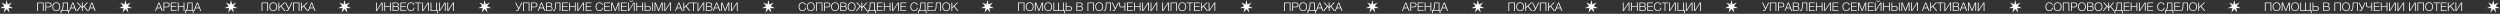 <?xml version="1.0" encoding="UTF-8"?> <svg xmlns="http://www.w3.org/2000/svg" width="17394" height="96" viewBox="0 0 17394 96" fill="none"><rect x="0" y="0" width="17394" height="96" fill="#333333" stroke="none"/><path d="M258.865 17.57H303.874V76H298.309V22.317H264.429V76H258.865V17.57ZM315.685 17.57H341.627C344.246 17.57 346.619 17.952 348.747 18.716C350.874 19.425 352.702 20.516 354.23 21.989C355.757 23.408 356.93 25.153 357.748 27.227C358.567 29.3 358.976 31.646 358.976 34.264C358.976 36.883 358.567 39.229 357.748 41.302C356.93 43.375 355.757 45.148 354.23 46.621C352.702 48.04 350.874 49.131 348.747 49.895C346.619 50.604 344.246 50.959 341.627 50.959H321.25V76H315.685V17.57ZM340.399 46.212C344.273 46.212 347.41 45.23 349.81 43.266C352.211 41.302 353.411 38.301 353.411 34.264C353.411 30.227 352.211 27.227 349.81 25.263C347.41 23.299 344.273 22.317 340.399 22.317H321.25V46.212H340.399ZM391.7 77.146C387.117 77.146 383.08 76.327 379.589 74.691C376.152 72.999 373.287 70.763 370.996 67.98C368.705 65.198 366.986 61.979 365.84 58.324C364.695 54.668 364.122 50.822 364.122 46.785C364.122 42.802 364.695 38.983 365.84 35.328C366.986 31.618 368.705 28.372 370.996 25.59C373.287 22.753 376.152 20.516 379.589 18.88C383.08 17.188 387.117 16.343 391.7 16.343C396.283 16.343 400.293 17.188 403.73 18.88C407.167 20.516 410.031 22.753 412.323 25.59C414.614 28.372 416.332 31.618 417.478 35.328C418.624 38.983 419.197 42.802 419.197 46.785C419.197 50.822 418.624 54.668 417.478 58.324C416.332 61.979 414.614 65.198 412.323 67.98C410.031 70.763 407.167 72.999 403.73 74.691C400.293 76.327 396.283 77.146 391.7 77.146ZM391.7 72.481C395.519 72.481 398.82 71.745 401.602 70.272C404.385 68.799 406.649 66.862 408.394 64.461C410.195 62.006 411.504 59.251 412.323 56.196C413.195 53.141 413.632 50.004 413.632 46.785C413.632 43.621 413.195 40.511 412.323 37.456C411.504 34.346 410.195 31.591 408.394 29.191C406.649 26.736 404.385 24.771 401.602 23.299C398.82 21.826 395.519 21.089 391.7 21.089C387.827 21.089 384.499 21.826 381.716 23.299C378.934 24.771 376.643 26.736 374.842 29.191C373.096 31.591 371.787 34.346 370.914 37.456C370.096 40.511 369.687 43.621 369.687 46.785C369.687 50.004 370.096 53.141 370.914 56.196C371.787 59.251 373.096 62.006 374.842 64.461C376.643 66.862 378.934 68.799 381.716 70.272C384.499 71.745 387.827 72.481 391.7 72.481ZM421.996 71.254H428.134C430.207 67.435 431.816 63.534 432.962 59.551C434.108 55.514 434.953 51.504 435.499 47.522C436.099 43.539 436.454 39.665 436.563 35.901C436.726 32.137 436.808 28.59 436.808 25.263V17.57H472.979V71.254H479.935V91.549H474.37V76H427.561V91.549H421.996V71.254ZM467.414 71.254V22.317H442.373V24.28C442.373 27.554 442.319 31.127 442.209 35.001C442.155 38.82 441.855 42.775 441.309 46.867C440.764 50.959 439.918 55.078 438.772 59.224C437.681 63.37 436.099 67.38 434.026 71.254H467.414ZM503.571 17.57H509.79L532.704 76H526.73L519.61 57.833H493.014L485.976 76H480.084L503.571 17.57ZM517.728 53.086L506.435 23.135L494.732 53.086H517.728ZM557.736 42.775L533.512 17.57H541.041L569.847 48.34V17.57H575.412V48.34L604.218 17.57H611.746L587.523 42.775L613.792 76H606.591L583.595 46.867L575.412 55.378V76H569.847V55.378L561.664 46.867L538.668 76H531.467L557.736 42.775ZM636.152 17.57H642.372L665.285 76H659.311L652.192 57.833H625.596L618.558 76H612.666L636.152 17.57ZM650.31 53.086L639.016 23.135L627.314 53.086H650.31Z" fill="white"></path><path d="M1102.76 17.57H1108.98L1131.89 76H1125.92L1118.8 57.833H1092.2L1085.16 76H1079.27L1102.76 17.57ZM1116.91 53.086L1105.62 23.135L1093.92 53.086H1116.91ZM1137.2 17.57H1163.14C1165.76 17.57 1168.13 17.952 1170.26 18.716C1172.39 19.425 1174.22 20.516 1175.74 21.989C1177.27 23.408 1178.44 25.153 1179.26 27.227C1180.08 29.3 1180.49 31.646 1180.49 34.264C1180.49 36.883 1180.08 39.229 1179.26 41.302C1178.44 43.375 1177.27 45.148 1175.74 46.621C1174.22 48.04 1172.39 49.131 1170.26 49.895C1168.13 50.604 1165.76 50.959 1163.14 50.959H1142.76V76H1137.2V17.57ZM1161.91 46.212C1165.79 46.212 1168.92 45.23 1171.33 43.266C1173.73 41.302 1174.93 38.301 1174.93 34.264C1174.93 30.227 1173.73 27.227 1171.33 25.263C1168.92 23.299 1165.79 22.317 1161.91 22.317H1142.76V46.212H1161.91ZM1188.75 17.57H1229.09V22.317H1194.31V43.43H1226.88V48.176H1194.31V71.254H1229.5V76H1188.75V17.57ZM1237.26 17.57H1242.82V42.939H1277.52V17.57H1283.08V76H1277.52V47.685H1242.82V76H1237.26V17.57ZM1288.98 71.254H1295.12C1297.19 67.435 1298.8 63.534 1299.95 59.551C1301.09 55.514 1301.94 51.504 1302.49 47.522C1303.09 43.539 1303.44 39.665 1303.55 35.901C1303.71 32.137 1303.8 28.59 1303.8 25.263V17.57H1339.97V71.254H1346.92V91.549H1341.36V76H1294.55V91.549H1288.98V71.254ZM1334.4 71.254V22.317H1309.36V24.28C1309.36 27.554 1309.31 31.127 1309.2 35.001C1309.14 38.82 1308.84 42.775 1308.3 46.867C1307.75 50.959 1306.91 55.078 1305.76 59.224C1304.67 63.37 1303.09 67.38 1301.01 71.254H1334.4ZM1370.56 17.57H1376.78L1399.69 76H1393.72L1386.6 57.833H1360L1352.96 76H1347.07L1370.56 17.57ZM1384.72 53.086L1373.42 23.135L1361.72 53.086H1384.72Z" fill="white"></path><path d="M1819.89 17.57H1864.9V76H1859.34V22.317H1825.46V76H1819.89V17.57ZM1901.18 77.146C1896.6 77.146 1892.56 76.327 1889.07 74.691C1885.63 72.999 1882.77 70.763 1880.48 67.98C1878.19 65.198 1876.47 61.979 1875.32 58.324C1874.18 54.668 1873.6 50.822 1873.6 46.785C1873.6 42.802 1874.18 38.983 1875.32 35.328C1876.47 31.618 1878.19 28.372 1880.48 25.59C1882.77 22.753 1885.63 20.516 1889.07 18.88C1892.56 17.188 1896.6 16.343 1901.18 16.343C1905.76 16.343 1909.77 17.188 1913.21 18.88C1916.65 20.516 1919.51 22.753 1921.8 25.59C1924.1 28.372 1925.81 31.618 1926.96 35.328C1928.1 38.983 1928.68 42.802 1928.68 46.785C1928.68 50.822 1928.1 54.668 1926.96 58.324C1925.81 61.979 1924.1 65.198 1921.8 67.98C1919.51 70.763 1916.65 72.999 1913.21 74.691C1909.77 76.327 1905.76 77.146 1901.18 77.146ZM1901.18 72.481C1905 72.481 1908.3 71.745 1911.08 70.272C1913.87 68.799 1916.13 66.862 1917.88 64.461C1919.68 62.006 1920.99 59.251 1921.8 56.196C1922.68 53.141 1923.11 50.004 1923.11 46.785C1923.11 43.621 1922.68 40.511 1921.8 37.456C1920.99 34.346 1919.68 31.591 1917.88 29.191C1916.13 26.736 1913.87 24.771 1911.08 23.299C1908.3 21.826 1905 21.089 1901.18 21.089C1897.31 21.089 1893.98 21.826 1891.2 23.299C1888.42 24.771 1886.12 26.736 1884.32 29.191C1882.58 31.591 1881.27 34.346 1880.4 37.456C1879.58 40.511 1879.17 43.621 1879.17 46.785C1879.17 50.004 1879.58 53.141 1880.4 56.196C1881.27 59.251 1882.58 62.006 1884.32 64.461C1886.12 66.862 1888.42 68.799 1891.2 70.272C1893.98 71.745 1897.31 72.481 1901.18 72.481ZM1937.37 17.57H1942.93V48.995L1976.9 17.57H1984.42L1958.32 41.711L1985.65 76H1978.45L1954.15 45.557L1942.93 55.95V76H1937.37V17.57ZM1995.84 76.655C1994.53 76.655 1993.33 76.573 1992.23 76.409C1991.2 76.246 1990.38 76.055 1989.78 75.836V70.926C1990.49 71.199 1991.33 71.445 1992.32 71.663C1993.3 71.826 1994.44 71.908 1995.75 71.908C1997.83 71.908 1999.55 71.254 2000.91 69.944C2002.33 68.635 2003.69 66.589 2005 63.807L2005.74 62.252L1984.05 17.57H1990.02L2009.01 56.36L2027.51 17.57H2033.4L2010.4 65.198C2009.2 67.707 2008.03 69.726 2006.88 71.254C2005.74 72.727 2004.56 73.872 2003.36 74.691C2002.22 75.509 2001.02 76.027 1999.76 76.246C1998.56 76.518 1997.25 76.655 1995.84 76.655ZM2038.54 17.57H2083.55V76H2077.99V22.317H2044.11V76H2038.54V17.57ZM2095.36 17.57H2100.93V48.995L2134.89 17.57H2142.42L2116.31 41.711L2143.65 76H2136.45L2112.14 45.557L2100.93 55.95V76H2095.36V17.57ZM2165.53 17.57H2171.75L2194.67 76H2188.69L2181.57 57.833H2154.98L2147.94 76H2142.05L2165.53 17.57ZM2179.69 53.086L2168.4 23.135L2156.69 53.086H2179.69Z" fill="white"></path><path d="M2615.83 17.57H2621.4V70.026L2654.95 17.57H2662.15V76H2656.58V23.544L2623.03 76H2615.83V17.57ZM2673.93 17.57H2679.49V42.939H2714.19V17.57H2719.76V76H2714.19V47.685H2679.49V76H2673.93V17.57ZM2731.55 17.57H2756.26C2758.72 17.57 2761.06 17.816 2763.3 18.307C2765.59 18.743 2767.58 19.534 2769.28 20.68C2771.02 21.771 2772.41 23.244 2773.45 25.099C2774.49 26.899 2775 29.163 2775 31.891C2775 33.419 2774.76 34.919 2774.27 36.392C2773.78 37.81 2773.07 39.12 2772.14 40.32C2771.27 41.466 2770.2 42.448 2768.95 43.266C2767.75 44.084 2766.38 44.657 2764.86 44.985V45.148C2768.62 45.639 2771.62 47.194 2773.86 49.813C2776.1 52.377 2777.21 55.569 2777.21 59.388C2777.21 60.806 2777 62.47 2776.56 64.379C2776.18 66.234 2775.28 68.035 2773.86 69.781C2772.44 71.526 2770.34 72.999 2767.56 74.2C2764.77 75.4 2761.01 76 2756.26 76H2731.55V17.57ZM2756.26 71.254C2758.34 71.254 2760.3 71.09 2762.16 70.763C2764.01 70.381 2765.65 69.726 2767.07 68.799C2768.48 67.871 2769.6 66.644 2770.42 65.116C2771.24 63.588 2771.65 61.624 2771.65 59.224C2771.65 55.459 2770.31 52.65 2767.64 50.795C2765.02 48.886 2761.23 47.931 2756.26 47.931H2737.11V71.254H2756.26ZM2756.26 43.184C2758.45 43.184 2760.36 42.939 2761.99 42.448C2763.68 41.902 2765.07 41.193 2766.17 40.32C2767.26 39.393 2768.08 38.329 2768.62 37.129C2769.17 35.928 2769.44 34.646 2769.44 33.282C2769.44 25.972 2765.05 22.317 2756.26 22.317H2737.11V43.184H2756.26ZM2786.13 17.57H2826.48V22.317H2791.7V43.43H2824.27V48.176H2791.7V71.254H2826.89V76H2786.13V17.57ZM2859.44 77.146C2854.86 77.146 2850.82 76.327 2847.33 74.691C2843.89 72.999 2841.03 70.763 2838.73 67.98C2836.44 65.198 2834.72 61.979 2833.58 58.324C2832.43 54.668 2831.86 50.822 2831.86 46.785C2831.86 42.802 2832.43 38.983 2833.58 35.328C2834.72 31.618 2836.44 28.372 2838.73 25.59C2841.03 22.753 2843.89 20.516 2847.33 18.88C2850.82 17.188 2854.86 16.343 2859.44 16.343C2862.22 16.343 2864.92 16.752 2867.54 17.57C2870.21 18.388 2872.61 19.616 2874.74 21.253C2876.92 22.835 2878.72 24.799 2880.14 27.145C2881.62 29.491 2882.54 32.191 2882.92 35.246H2877.36C2876.87 33.01 2876.05 31.018 2874.9 29.272C2873.81 27.472 2872.45 25.972 2870.81 24.771C2869.23 23.571 2867.46 22.671 2865.49 22.071C2863.58 21.416 2861.57 21.089 2859.44 21.089C2855.56 21.089 2852.24 21.826 2849.45 23.299C2846.67 24.771 2844.38 26.736 2842.58 29.191C2840.83 31.591 2839.52 34.346 2838.65 37.456C2837.83 40.511 2837.42 43.621 2837.42 46.785C2837.42 50.004 2837.83 53.141 2838.65 56.196C2839.52 59.251 2840.83 62.006 2842.58 64.461C2844.38 66.862 2846.67 68.799 2849.45 70.272C2852.24 71.745 2855.56 72.481 2859.44 72.481C2862.11 72.481 2864.54 71.99 2866.72 71.008C2868.96 70.026 2870.87 68.689 2872.45 66.998C2874.03 65.307 2875.31 63.343 2876.3 61.106C2877.28 58.815 2877.91 56.36 2878.18 53.741H2883.74C2883.36 57.342 2882.52 60.588 2881.21 63.479C2879.9 66.371 2878.21 68.826 2876.13 70.844C2874.06 72.863 2871.6 74.418 2868.77 75.509C2865.98 76.6 2862.88 77.146 2859.44 77.146ZM2906.34 22.317H2886.04V17.57H2932.28V22.317H2911.9V76H2906.34V22.317ZM2937.73 17.57H2943.3V70.026L2976.85 17.57H2984.05V76H2978.49V23.544L2944.94 76H2937.73V17.57ZM3042.23 76H2995.83V17.57H3001.4V71.254H3035.28V17.57H3040.84V71.254H3047.8V91.549H3042.23V76ZM3054.33 17.57H3059.9V70.026L3093.45 17.57H3100.65V76H3095.09V23.544L3061.53 76H3054.33V17.57ZM3112.43 17.57H3118V70.026L3151.55 17.57H3158.75V76H3153.19V23.544L3119.63 76H3112.43V17.57Z" fill="white"></path><path d="M3596.1 76.655C3594.79 76.655 3593.59 76.573 3592.5 76.409C3591.47 76.246 3590.65 76.055 3590.05 75.836V70.926C3590.76 71.199 3591.6 71.445 3592.58 71.663C3593.57 71.826 3594.71 71.908 3596.02 71.908C3598.1 71.908 3599.81 71.254 3601.18 69.944C3602.6 68.635 3603.96 66.589 3605.27 63.807L3606.01 62.252L3584.32 17.57H3590.29L3609.28 56.36L3627.77 17.57H3633.67L3610.67 65.198C3609.47 67.707 3608.3 69.726 3607.15 71.254C3606.01 72.727 3604.83 73.872 3603.63 74.691C3602.49 75.509 3601.29 76.027 3600.03 76.246C3598.83 76.518 3597.52 76.655 3596.1 76.655ZM3638.81 17.57H3683.82V76H3678.26V22.317H3644.38V76H3638.81V17.57ZM3695.63 17.57H3721.57C3724.19 17.57 3726.57 17.952 3728.69 18.716C3730.82 19.425 3732.65 20.516 3734.18 21.989C3735.7 23.408 3736.88 25.153 3737.7 27.227C3738.51 29.3 3738.92 31.646 3738.92 34.264C3738.92 36.883 3738.51 39.229 3737.7 41.302C3736.88 43.375 3735.7 45.148 3734.18 46.621C3732.65 48.04 3730.82 49.131 3728.69 49.895C3726.57 50.604 3724.19 50.959 3721.57 50.959H3701.2V76H3695.63V17.57ZM3720.35 46.212C3724.22 46.212 3727.36 45.23 3729.76 43.266C3732.16 41.302 3733.36 38.301 3733.36 34.264C3733.36 30.227 3732.16 27.227 3729.76 25.263C3727.36 23.299 3724.22 22.317 3720.35 22.317H3701.2V46.212H3720.35ZM3764.28 17.57H3770.5L3793.42 76H3787.44L3780.32 57.833H3753.73L3746.69 76H3740.8L3764.28 17.57ZM3778.44 53.086L3767.15 23.135L3755.44 53.086H3778.44ZM3798.73 17.57H3823.44C3825.89 17.57 3828.24 17.816 3830.48 18.307C3832.77 18.743 3834.76 19.534 3836.45 20.68C3838.2 21.771 3839.59 23.244 3840.62 25.099C3841.66 26.899 3842.18 29.163 3842.18 31.891C3842.18 33.419 3841.93 34.919 3841.44 36.392C3840.95 37.81 3840.24 39.12 3839.32 40.32C3838.44 41.466 3837.38 42.448 3836.12 43.266C3834.92 44.084 3833.56 44.657 3832.03 44.985V45.148C3835.8 45.639 3838.8 47.194 3841.03 49.813C3843.27 52.377 3844.39 55.569 3844.39 59.388C3844.39 60.806 3844.17 62.47 3843.73 64.379C3843.35 66.234 3842.45 68.035 3841.03 69.781C3839.62 71.526 3837.52 72.999 3834.73 74.2C3831.95 75.4 3828.19 76 3823.44 76H3798.73V17.57ZM3823.44 71.254C3825.51 71.254 3827.48 71.09 3829.33 70.763C3831.19 70.381 3832.82 69.726 3834.24 68.799C3835.66 67.871 3836.78 66.644 3837.6 65.116C3838.42 63.588 3838.82 61.624 3838.82 59.224C3838.82 55.459 3837.49 52.65 3834.81 50.795C3832.2 48.886 3828.4 47.931 3823.44 47.931H3804.29V71.254H3823.44ZM3823.44 43.184C3825.62 43.184 3827.53 42.939 3829.17 42.448C3830.86 41.902 3832.25 41.193 3833.34 40.32C3834.43 39.393 3835.25 38.329 3835.8 37.129C3836.34 35.928 3836.61 34.646 3836.61 33.282C3836.61 25.972 3832.22 22.317 3823.44 22.317H3804.29V43.184H3823.44ZM3851.84 76.491C3851.51 76.491 3851.1 76.464 3850.61 76.409C3850.17 76.355 3849.71 76.3 3849.22 76.246C3848.73 76.191 3848.29 76.109 3847.91 76C3847.53 75.945 3847.25 75.891 3847.09 75.836V71.09C3847.53 71.308 3848.18 71.472 3849.05 71.581C3849.98 71.635 3850.66 71.663 3851.1 71.663C3851.7 71.663 3852.41 71.608 3853.23 71.499C3854.05 71.335 3854.89 70.844 3855.76 70.026C3856.69 69.153 3857.59 67.817 3858.46 66.016C3859.39 64.161 3860.18 61.543 3860.84 58.16C3861.55 54.723 3862.12 50.386 3862.56 45.148C3862.99 39.911 3863.21 33.473 3863.21 25.835V17.57H3899.14V76H3893.57V22.317H3868.61V25.508C3868.61 34.019 3868.34 41.193 3867.79 47.031C3867.25 52.813 3866.51 57.614 3865.58 61.433C3864.66 65.198 3863.59 68.117 3862.39 70.19C3861.25 72.208 3860.05 73.681 3858.79 74.609C3857.59 75.536 3856.36 76.082 3855.11 76.246C3853.91 76.409 3852.82 76.491 3851.84 76.491ZM3910.93 17.57H3951.27V22.317H3916.49V43.43H3949.06V48.176H3916.49V71.254H3951.68V76H3910.93V17.57ZM3959.44 17.57H3965V42.939H3999.7V17.57H4005.27V76H3999.7V47.685H3965V76H3959.44V17.57ZM4017.06 17.57H4022.62V70.026L4056.17 17.57H4063.38V76H4057.81V23.544L4024.26 76H4017.06V17.57ZM4075.16 17.57H4115.5V22.317H4080.72V43.43H4113.29V48.176H4080.72V71.254H4115.91V76H4075.16V17.57ZM4171.24 77.146C4166.66 77.146 4162.62 76.327 4159.13 74.691C4155.69 72.999 4152.83 70.763 4150.53 67.98C4148.24 65.198 4146.52 61.979 4145.38 58.324C4144.23 54.668 4143.66 50.822 4143.66 46.785C4143.66 42.802 4144.23 38.983 4145.38 35.328C4146.52 31.618 4148.24 28.372 4150.53 25.59C4152.83 22.753 4155.69 20.516 4159.13 18.88C4162.62 17.188 4166.66 16.343 4171.24 16.343C4174.02 16.343 4176.72 16.752 4179.34 17.57C4182.01 18.388 4184.41 19.616 4186.54 21.253C4188.72 22.835 4190.52 24.799 4191.94 27.145C4193.42 29.491 4194.34 32.191 4194.73 35.246H4189.16C4188.67 33.01 4187.85 31.018 4186.71 29.272C4185.61 27.472 4184.25 25.972 4182.61 24.771C4181.03 23.571 4179.26 22.671 4177.29 22.071C4175.38 21.416 4173.37 21.089 4171.24 21.089C4167.37 21.089 4164.04 21.826 4161.25 23.299C4158.47 24.771 4156.18 26.736 4154.38 29.191C4152.63 31.591 4151.33 34.346 4150.45 37.456C4149.63 40.511 4149.23 43.621 4149.23 46.785C4149.23 50.004 4149.63 53.141 4150.45 56.196C4151.33 59.251 4152.63 62.006 4154.38 64.461C4156.18 66.862 4158.47 68.799 4161.25 70.272C4164.04 71.745 4167.37 72.481 4171.24 72.481C4173.91 72.481 4176.34 71.99 4178.52 71.008C4180.76 70.026 4182.67 68.689 4184.25 66.998C4185.83 65.307 4187.11 63.343 4188.1 61.106C4189.08 58.815 4189.71 56.36 4189.98 53.741H4195.54C4195.16 57.342 4194.32 60.588 4193.01 63.479C4191.7 66.371 4190.01 68.826 4187.93 70.844C4185.86 72.863 4183.4 74.418 4180.57 75.509C4177.79 76.6 4174.68 77.146 4171.24 77.146ZM4204.06 17.57H4244.41V22.317H4209.63V43.43H4242.2V48.176H4209.63V71.254H4244.82V76H4204.06V17.57ZM4252.41 17.57H4260.59L4280.8 68.799L4300.94 17.57H4309.12V76H4303.55V25.508H4303.39L4283.42 76H4278.19L4258.14 25.508H4257.97V76H4252.41V17.57ZM4320.74 17.57H4361.09V22.317H4326.31V43.43H4358.88V48.176H4326.31V71.254H4361.49V76H4320.74V17.57ZM4369.25 17.57H4374.81V70.026L4408.37 17.57H4415.57V76H4410V23.544L4376.45 76H4369.25V17.57ZM4391.92 12.742C4388.48 12.742 4385.81 11.842 4383.9 10.041C4381.99 8.186 4380.82 5.54 4380.38 2.103H4383.57C4383.84 4.177 4384.69 5.813 4386.11 7.013C4387.58 8.214 4389.55 8.814 4392 8.814C4394.35 8.814 4396.26 8.241 4397.73 7.095C4399.26 5.895 4400.24 4.231 4400.67 2.103H4403.87C4403.27 5.54 4401.98 8.186 4400.02 10.041C4398.06 11.842 4395.36 12.742 4391.92 12.742ZM4427.35 17.57H4432.91V42.939H4467.61V17.57H4473.18V76H4467.61V47.685H4432.91V76H4427.35V17.57ZM4484.97 17.57H4490.53V42.284H4510.91C4516.37 42.284 4520.62 43.784 4523.68 46.785C4526.73 49.786 4528.26 53.905 4528.26 59.142C4528.26 64.379 4526.73 68.499 4523.68 71.499C4520.62 74.5 4516.37 76 4510.91 76H4484.97V17.57ZM4509.68 71.254C4513.78 71.254 4516.97 70.19 4519.26 68.062C4521.55 65.88 4522.7 62.907 4522.7 59.142C4522.7 55.378 4521.55 52.432 4519.26 50.304C4516.97 48.122 4513.78 47.031 4509.68 47.031H4490.53V71.254H4509.68ZM4536.85 17.57H4542.42V76H4536.85V17.57ZM4554.01 17.57H4562.2L4582.41 68.799L4602.54 17.57H4610.72V76H4605.16V25.508H4605L4585.03 76H4579.79L4559.74 25.508H4559.58V76H4554.01V17.57ZM4622.35 17.57H4627.91V70.026L4661.46 17.57H4668.66V76H4663.1V23.544L4629.55 76H4622.35V17.57ZM4720.32 17.57H4726.54L4749.46 76H4743.48L4736.36 57.833H4709.77L4702.73 76H4696.84L4720.32 17.57ZM4734.48 53.086L4723.19 23.135L4711.49 53.086H4734.48ZM4754.77 17.57H4760.33V48.995L4794.29 17.57H4801.82L4775.72 41.711L4803.05 76H4795.85L4771.54 45.557L4760.33 55.95V76H4754.77V17.57ZM4821.91 22.317H4801.61V17.57H4847.85V22.317H4827.47V76H4821.91V22.317ZM4853.3 17.57H4858.87V70.026L4892.42 17.57H4899.62V76H4894.06V23.544L4860.51 76H4853.3V17.57ZM4911.4 17.57H4936.12C4938.57 17.57 4940.92 17.816 4943.16 18.307C4945.45 18.743 4947.44 19.534 4949.13 20.68C4950.88 21.771 4952.27 23.244 4953.3 25.099C4954.34 26.899 4954.86 29.163 4954.86 31.891C4954.86 33.419 4954.61 34.919 4954.12 36.392C4953.63 37.81 4952.92 39.12 4951.99 40.32C4951.12 41.466 4950.06 42.448 4948.8 43.266C4947.6 44.084 4946.24 44.657 4944.71 44.985V45.148C4948.48 45.639 4951.48 47.194 4953.71 49.813C4955.95 52.377 4957.07 55.569 4957.07 59.388C4957.07 60.806 4956.85 62.47 4956.41 64.379C4956.03 66.234 4955.13 68.035 4953.71 69.781C4952.29 71.526 4950.19 72.999 4947.41 74.2C4944.63 75.4 4940.86 76 4936.12 76H4911.4V17.57ZM4936.12 71.254C4938.19 71.254 4940.16 71.09 4942.01 70.763C4943.87 70.381 4945.5 69.726 4946.92 68.799C4948.34 67.871 4949.46 66.644 4950.28 65.116C4951.09 63.588 4951.5 61.624 4951.5 59.224C4951.5 55.459 4950.17 52.65 4947.49 50.795C4944.87 48.886 4941.08 47.931 4936.12 47.931H4916.97V71.254H4936.12ZM4936.12 43.184C4938.3 43.184 4940.21 42.939 4941.85 42.448C4943.54 41.902 4944.93 41.193 4946.02 40.32C4947.11 39.393 4947.93 38.329 4948.48 37.129C4949.02 35.928 4949.29 34.646 4949.29 33.282C4949.29 25.972 4944.9 22.317 4936.12 22.317H4916.97V43.184H4936.12ZM4983.09 17.57H4989.31L5012.22 76H5006.25L4999.13 57.833H4972.53L4965.5 76H4959.6L4983.09 17.57ZM4997.25 53.086L4985.95 23.135L4974.25 53.086H4997.25ZM5017.37 17.57H5025.55L5045.77 68.799L5065.9 17.57H5074.08V76H5068.52V25.508H5068.35L5048.39 76H5043.15L5023.1 25.508H5022.93V76H5017.37V17.57ZM5085.7 17.57H5091.27V70.026L5124.82 17.57H5132.02V76H5126.46V23.544L5092.9 76H5085.7V17.57Z" fill="white"></path><path d="M5583.75 77.146C5579.17 77.146 5575.13 76.327 5571.64 74.691C5568.2 72.999 5565.34 70.763 5563.04 67.98C5560.75 65.198 5559.03 61.979 5557.89 58.324C5556.74 54.668 5556.17 50.822 5556.17 46.785C5556.17 42.802 5556.74 38.983 5557.89 35.328C5559.03 31.618 5560.75 28.372 5563.04 25.59C5565.34 22.753 5568.2 20.516 5571.64 18.88C5575.13 17.188 5579.17 16.343 5583.75 16.343C5586.53 16.343 5589.23 16.752 5591.85 17.57C5594.52 18.388 5596.92 19.616 5599.05 21.253C5601.23 22.835 5603.03 24.799 5604.45 27.145C5605.93 29.491 5606.85 32.191 5607.24 35.246H5601.67C5601.18 33.01 5600.36 31.018 5599.22 29.272C5598.12 27.472 5596.76 25.972 5595.12 24.771C5593.54 23.571 5591.77 22.671 5589.8 22.071C5587.89 21.416 5585.88 21.089 5583.75 21.089C5579.88 21.089 5576.55 21.826 5573.76 23.299C5570.98 24.771 5568.69 26.736 5566.89 29.191C5565.14 31.591 5563.84 34.346 5562.96 37.456C5562.14 40.511 5561.74 43.621 5561.74 46.785C5561.74 50.004 5562.14 53.141 5562.96 56.196C5563.84 59.251 5565.14 62.006 5566.89 64.461C5568.69 66.862 5570.98 68.799 5573.76 70.272C5576.55 71.745 5579.88 72.481 5583.75 72.481C5586.42 72.481 5588.85 71.99 5591.03 71.008C5593.27 70.026 5595.18 68.689 5596.76 66.998C5598.34 65.307 5599.62 63.343 5600.61 61.106C5601.59 58.815 5602.22 56.36 5602.49 53.741H5608.05C5607.67 57.342 5606.83 60.588 5605.52 63.479C5604.21 66.371 5602.52 68.826 5600.44 70.844C5598.37 72.863 5595.91 74.418 5593.08 75.509C5590.3 76.6 5587.19 77.146 5583.75 77.146ZM5641.04 77.146C5636.46 77.146 5632.42 76.327 5628.93 74.691C5625.49 72.999 5622.63 70.763 5620.34 67.98C5618.05 65.198 5616.33 61.979 5615.18 58.324C5614.04 54.668 5613.46 50.822 5613.46 46.785C5613.46 42.802 5614.04 38.983 5615.18 35.328C5616.33 31.618 5618.05 28.372 5620.34 25.59C5622.63 22.753 5625.49 20.516 5628.93 18.88C5632.42 17.188 5636.46 16.343 5641.04 16.343C5645.62 16.343 5649.63 17.188 5653.07 18.88C5656.51 20.516 5659.37 22.753 5661.66 25.59C5663.95 28.372 5665.67 31.618 5666.82 35.328C5667.96 38.983 5668.54 42.802 5668.54 46.785C5668.54 50.822 5667.96 54.668 5666.82 58.324C5665.67 61.979 5663.95 65.198 5661.66 67.98C5659.37 70.763 5656.51 72.999 5653.07 74.691C5649.63 76.327 5645.62 77.146 5641.04 77.146ZM5641.04 72.481C5644.86 72.481 5648.16 71.745 5650.94 70.272C5653.73 68.799 5655.99 66.862 5657.74 64.461C5659.54 62.006 5660.85 59.251 5661.66 56.196C5662.54 53.141 5662.97 50.004 5662.97 46.785C5662.97 43.621 5662.54 40.511 5661.66 37.456C5660.85 34.346 5659.54 31.591 5657.74 29.191C5655.99 26.736 5653.73 24.771 5650.94 23.299C5648.16 21.826 5644.86 21.089 5641.04 21.089C5637.17 21.089 5633.84 21.826 5631.06 23.299C5628.27 24.771 5625.98 26.736 5624.18 29.191C5622.44 31.591 5621.13 34.346 5620.26 37.456C5619.44 40.511 5619.03 43.621 5619.03 46.785C5619.03 50.004 5619.44 53.141 5620.26 56.196C5621.13 59.251 5622.44 62.006 5624.18 64.461C5625.98 66.862 5628.27 68.799 5631.06 70.272C5633.84 71.745 5637.17 72.481 5641.04 72.481ZM5677.23 17.57H5722.24V76H5716.67V22.317H5682.79V76H5677.23V17.57ZM5734.05 17.57H5759.99C5762.61 17.57 5764.98 17.952 5767.11 18.716C5769.24 19.425 5771.07 20.516 5772.59 21.989C5774.12 23.408 5775.29 25.153 5776.11 27.227C5776.93 29.3 5777.34 31.646 5777.34 34.264C5777.34 36.883 5776.93 39.229 5776.11 41.302C5775.29 43.375 5774.12 45.148 5772.59 46.621C5771.07 48.04 5769.24 49.131 5767.11 49.895C5764.98 50.604 5762.61 50.959 5759.99 50.959H5739.61V76H5734.05V17.57ZM5758.76 46.212C5762.64 46.212 5765.77 45.23 5768.17 43.266C5770.58 41.302 5771.78 38.301 5771.78 34.264C5771.78 30.227 5770.58 27.227 5768.17 25.263C5765.77 23.299 5762.64 22.317 5758.76 22.317H5739.61V46.212H5758.76ZM5810.06 77.146C5805.48 77.146 5801.44 76.327 5797.95 74.691C5794.52 72.999 5791.65 70.763 5789.36 67.98C5787.07 65.198 5785.35 61.979 5784.2 58.324C5783.06 54.668 5782.49 50.822 5782.49 46.785C5782.49 42.802 5783.06 38.983 5784.2 35.328C5785.35 31.618 5787.07 28.372 5789.36 25.59C5791.65 22.753 5794.52 20.516 5797.95 18.88C5801.44 17.188 5805.48 16.343 5810.06 16.343C5814.65 16.343 5818.66 17.188 5822.09 18.88C5825.53 20.516 5828.4 22.753 5830.69 25.59C5832.98 28.372 5834.7 31.618 5835.84 35.328C5836.99 38.983 5837.56 42.802 5837.56 46.785C5837.56 50.822 5836.99 54.668 5835.84 58.324C5834.7 61.979 5832.98 65.198 5830.69 67.98C5828.4 70.763 5825.53 72.999 5822.09 74.691C5818.66 76.327 5814.65 77.146 5810.06 77.146ZM5810.06 72.481C5813.88 72.481 5817.18 71.745 5819.97 70.272C5822.75 68.799 5825.01 66.862 5826.76 64.461C5828.56 62.006 5829.87 59.251 5830.69 56.196C5831.56 53.141 5832 50.004 5832 46.785C5832 43.621 5831.56 40.511 5830.69 37.456C5829.87 34.346 5828.56 31.591 5826.76 29.191C5825.01 26.736 5822.75 24.771 5819.97 23.299C5817.18 21.826 5813.88 21.089 5810.06 21.089C5806.19 21.089 5802.86 21.826 5800.08 23.299C5797.3 24.771 5795.01 26.736 5793.21 29.191C5791.46 31.591 5790.15 34.346 5789.28 37.456C5788.46 40.511 5788.05 43.621 5788.05 46.785C5788.05 50.004 5788.46 53.141 5789.28 56.196C5790.15 59.251 5791.46 62.006 5793.21 64.461C5795.01 66.862 5797.3 68.799 5800.08 70.272C5802.86 71.745 5806.19 72.481 5810.06 72.481ZM5846.25 17.57H5870.97C5873.42 17.57 5875.77 17.816 5878 18.307C5880.3 18.743 5882.29 19.534 5883.98 20.68C5885.72 21.771 5887.12 23.244 5888.15 25.099C5889.19 26.899 5889.71 29.163 5889.71 31.891C5889.71 33.419 5889.46 34.919 5888.97 36.392C5888.48 37.81 5887.77 39.12 5886.84 40.32C5885.97 41.466 5884.91 42.448 5883.65 43.266C5882.45 44.084 5881.09 44.657 5879.56 44.985V45.148C5883.32 45.639 5886.32 47.194 5888.56 49.813C5890.8 52.377 5891.92 55.569 5891.92 59.388C5891.92 60.806 5891.7 62.47 5891.26 64.379C5890.88 66.234 5889.98 68.035 5888.56 69.781C5887.14 71.526 5885.04 72.999 5882.26 74.2C5879.48 75.4 5875.71 76 5870.97 76H5846.25V17.57ZM5870.97 71.254C5873.04 71.254 5875 71.09 5876.86 70.763C5878.71 70.381 5880.35 69.726 5881.77 68.799C5883.19 67.871 5884.31 66.644 5885.12 65.116C5885.94 63.588 5886.35 61.624 5886.35 59.224C5886.35 55.459 5885.02 52.65 5882.34 50.795C5879.72 48.886 5875.93 47.931 5870.97 47.931H5851.82V71.254H5870.97ZM5870.97 43.184C5873.15 43.184 5875.06 42.939 5876.7 42.448C5878.39 41.902 5879.78 41.193 5880.87 40.32C5881.96 39.393 5882.78 38.329 5883.32 37.129C5883.87 35.928 5884.14 34.646 5884.14 33.282C5884.14 25.972 5879.75 22.317 5870.97 22.317H5851.82V43.184H5870.97ZM5925.3 77.146C5920.72 77.146 5916.68 76.327 5913.19 74.691C5909.76 72.999 5906.89 70.763 5904.6 67.98C5902.31 65.198 5900.59 61.979 5899.44 58.324C5898.3 54.668 5897.73 50.822 5897.73 46.785C5897.73 42.802 5898.3 38.983 5899.44 35.328C5900.59 31.618 5902.31 28.372 5904.6 25.59C5906.89 22.753 5909.76 20.516 5913.19 18.88C5916.68 17.188 5920.72 16.343 5925.3 16.343C5929.89 16.343 5933.9 17.188 5937.33 18.88C5940.77 20.516 5943.64 22.753 5945.93 25.59C5948.22 28.372 5949.94 31.618 5951.08 35.328C5952.23 38.983 5952.8 42.802 5952.8 46.785C5952.8 50.822 5952.23 54.668 5951.08 58.324C5949.94 61.979 5948.22 65.198 5945.93 67.98C5943.64 70.763 5940.77 72.999 5937.33 74.691C5933.9 76.327 5929.89 77.146 5925.3 77.146ZM5925.3 72.481C5929.12 72.481 5932.42 71.745 5935.21 70.272C5937.99 68.799 5940.25 66.862 5942 64.461C5943.8 62.006 5945.11 59.251 5945.93 56.196C5946.8 53.141 5947.24 50.004 5947.24 46.785C5947.24 43.621 5946.8 40.511 5945.93 37.456C5945.11 34.346 5943.8 31.591 5942 29.191C5940.25 26.736 5937.99 24.771 5935.21 23.299C5932.42 21.826 5929.12 21.089 5925.3 21.089C5921.43 21.089 5918.1 21.826 5915.32 23.299C5912.54 24.771 5910.25 26.736 5908.45 29.191C5906.7 31.591 5905.39 34.346 5904.52 37.456C5903.7 40.511 5903.29 43.621 5903.29 46.785C5903.29 50.004 5903.7 53.141 5904.52 56.196C5905.39 59.251 5906.7 62.006 5908.45 64.461C5910.25 66.862 5912.54 68.799 5915.32 70.272C5918.1 71.745 5921.43 72.481 5925.3 72.481ZM5981.21 42.775L5956.99 17.57H5964.52L5993.33 48.34V17.57H5998.89V48.34L6027.7 17.57H6035.23L6011 42.775L6037.27 76H6030.07L6007.07 46.867L5998.89 55.378V76H5993.33V55.378L5985.14 46.867L5962.15 76H5954.95L5981.21 42.775ZM6036.64 71.254H6042.77C6044.85 67.435 6046.46 63.534 6047.6 59.551C6048.75 55.514 6049.59 51.504 6050.14 47.522C6050.74 43.539 6051.09 39.665 6051.2 35.901C6051.37 32.137 6051.45 28.59 6051.45 25.263V17.57H6087.62V71.254H6094.57V91.549H6089.01V76H6042.2V91.549H6036.64V71.254ZM6082.05 71.254V22.317H6057.01V24.28C6057.01 27.554 6056.96 31.127 6056.85 35.001C6056.79 38.82 6056.49 42.775 6055.95 46.867C6055.4 50.959 6054.56 55.078 6053.41 59.224C6052.32 63.37 6050.74 67.38 6048.67 71.254H6082.05ZM6101.11 17.57H6141.45V22.317H6106.67V43.43H6139.24V48.176H6106.67V71.254H6141.86V76H6101.11V17.57ZM6149.62 17.57H6155.18V42.939H6189.88V17.57H6195.44V76H6189.88V47.685H6155.18V76H6149.62V17.57ZM6207.24 17.57H6212.8V70.026L6246.35 17.57H6253.55V76H6247.99V23.544L6214.44 76H6207.24V17.57ZM6265.34 17.57H6305.68V22.317H6270.9V43.43H6303.47V48.176H6270.9V71.254H6306.09V76H6265.34V17.57ZM6361.42 77.146C6356.83 77.146 6352.8 76.327 6349.31 74.691C6345.87 72.999 6343 70.763 6340.71 67.98C6338.42 65.198 6336.7 61.979 6335.56 58.324C6334.41 54.668 6333.84 50.822 6333.84 46.785C6333.84 42.802 6334.41 38.983 6335.56 35.328C6336.7 31.618 6338.42 28.372 6340.71 25.59C6343 22.753 6345.87 20.516 6349.31 18.88C6352.8 17.188 6356.83 16.343 6361.42 16.343C6364.2 16.343 6366.9 16.752 6369.52 17.57C6372.19 18.388 6374.59 19.616 6376.72 21.253C6378.9 22.835 6380.7 24.799 6382.12 27.145C6383.59 29.491 6384.52 32.191 6384.9 35.246H6379.34C6378.85 33.01 6378.03 31.018 6376.88 29.272C6375.79 27.472 6374.43 25.972 6372.79 24.771C6371.21 23.571 6369.44 22.671 6367.47 22.071C6365.56 21.416 6363.54 21.089 6361.42 21.089C6357.54 21.089 6354.22 21.826 6351.43 23.299C6348.65 24.771 6346.36 26.736 6344.56 29.191C6342.81 31.591 6341.5 34.346 6340.63 37.456C6339.81 40.511 6339.4 43.621 6339.4 46.785C6339.4 50.004 6339.81 53.141 6340.63 56.196C6341.5 59.251 6342.81 62.006 6344.56 64.461C6346.36 66.862 6348.65 68.799 6351.43 70.272C6354.22 71.745 6357.54 72.481 6361.42 72.481C6364.09 72.481 6366.52 71.99 6368.7 71.008C6370.94 70.026 6372.85 68.689 6374.43 66.998C6376.01 65.307 6377.29 63.343 6378.27 61.106C6379.26 58.815 6379.88 56.36 6380.16 53.741H6385.72C6385.34 57.342 6384.49 60.588 6383.18 63.479C6381.88 66.371 6380.18 68.826 6378.11 70.844C6376.04 72.863 6373.58 74.418 6370.75 75.509C6367.96 76.6 6364.85 77.146 6361.42 77.146ZM6388.35 71.254H6394.49C6396.56 67.435 6398.17 63.534 6399.31 59.551C6400.46 55.514 6401.31 51.504 6401.85 47.522C6402.45 43.539 6402.81 39.665 6402.92 35.901C6403.08 32.137 6403.16 28.59 6403.16 25.263V17.57H6439.33V71.254H6446.29V91.549H6440.72V76H6393.91V91.549H6388.35V71.254ZM6433.77 71.254V22.317H6408.73V24.28C6408.73 27.554 6408.67 31.127 6408.56 35.001C6408.51 38.82 6408.21 42.775 6407.66 46.867C6407.12 50.959 6406.27 55.078 6405.12 59.224C6404.03 63.37 6402.45 67.38 6400.38 71.254H6433.77ZM6452.82 17.57H6493.16V22.317H6458.38V43.43H6490.95V48.176H6458.38V71.254H6493.57V76H6452.82V17.57ZM6499.86 76.491C6499.53 76.491 6499.12 76.464 6498.63 76.409C6498.19 76.355 6497.73 76.3 6497.24 76.246C6496.75 76.191 6496.31 76.109 6495.93 76C6495.55 75.945 6495.27 75.891 6495.11 75.836V71.09C6495.55 71.308 6496.2 71.472 6497.07 71.581C6498 71.635 6498.68 71.663 6499.12 71.663C6499.72 71.663 6500.43 71.608 6501.25 71.499C6502.07 71.335 6502.91 70.844 6503.78 70.026C6504.71 69.153 6505.61 67.817 6506.48 66.016C6507.41 64.161 6508.2 61.543 6508.86 58.16C6509.57 54.723 6510.14 50.386 6510.58 45.148C6511.01 39.911 6511.23 33.473 6511.23 25.835V17.57H6547.16V76H6541.59V22.317H6516.63V25.508C6516.63 34.019 6516.36 41.193 6515.81 47.031C6515.27 52.813 6514.53 57.614 6513.6 61.433C6512.68 65.198 6511.61 68.117 6510.41 70.19C6509.27 72.208 6508.07 73.681 6506.81 74.609C6505.61 75.536 6504.38 76.082 6503.13 76.246C6501.93 76.409 6500.84 76.491 6499.86 76.491ZM6583.42 77.146C6578.83 77.146 6574.8 76.327 6571.31 74.691C6567.87 72.999 6565 70.763 6562.71 67.98C6560.42 65.198 6558.7 61.979 6557.56 58.324C6556.41 54.668 6555.84 50.822 6555.84 46.785C6555.84 42.802 6556.41 38.983 6557.56 35.328C6558.7 31.618 6560.42 28.372 6562.71 25.59C6565 22.753 6567.87 20.516 6571.31 18.88C6574.8 17.188 6578.83 16.343 6583.42 16.343C6588 16.343 6592.01 17.188 6595.45 18.88C6598.88 20.516 6601.75 22.753 6604.04 25.59C6606.33 28.372 6608.05 31.618 6609.2 35.328C6610.34 38.983 6610.91 42.802 6610.91 46.785C6610.91 50.822 6610.34 54.668 6609.2 58.324C6608.05 61.979 6606.33 65.198 6604.04 67.98C6601.75 70.763 6598.88 72.999 6595.45 74.691C6592.01 76.327 6588 77.146 6583.42 77.146ZM6583.42 72.481C6587.24 72.481 6590.54 71.745 6593.32 70.272C6596.1 68.799 6598.37 66.862 6600.11 64.461C6601.91 62.006 6603.22 59.251 6604.04 56.196C6604.91 53.141 6605.35 50.004 6605.35 46.785C6605.35 43.621 6604.91 40.511 6604.04 37.456C6603.22 34.346 6601.91 31.591 6600.11 29.191C6598.37 26.736 6596.1 24.771 6593.32 23.299C6590.54 21.826 6587.24 21.089 6583.42 21.089C6579.54 21.089 6576.22 21.826 6573.43 23.299C6570.65 24.771 6568.36 26.736 6566.56 29.191C6564.81 31.591 6563.5 34.346 6562.63 37.456C6561.81 40.511 6561.4 43.621 6561.4 46.785C6561.4 50.004 6561.81 53.141 6562.63 56.196C6563.5 59.251 6564.81 62.006 6566.56 64.461C6568.36 66.862 6570.65 68.799 6573.43 70.272C6576.22 71.745 6579.54 72.481 6583.42 72.481ZM6619.61 17.57H6625.17V48.995L6659.13 17.57H6666.66L6640.56 41.711L6667.89 76H6660.69L6636.38 45.557L6625.17 55.95V76H6619.61V17.57Z" fill="white"></path><path d="M7082.96 17.57H7127.97V76H7122.4V22.317H7088.53V76H7082.96V17.57ZM7164.25 77.146C7159.67 77.146 7155.63 76.327 7152.14 74.691C7148.7 72.999 7145.84 70.763 7143.55 67.98C7141.25 65.198 7139.54 61.979 7138.39 58.324C7137.24 54.668 7136.67 50.822 7136.67 46.785C7136.67 42.802 7137.24 38.983 7138.39 35.328C7139.54 31.618 7141.25 28.372 7143.55 25.59C7145.84 22.753 7148.7 20.516 7152.14 18.88C7155.63 17.188 7159.67 16.343 7164.25 16.343C7168.83 16.343 7172.84 17.188 7176.28 18.88C7179.72 20.516 7182.58 22.753 7184.87 25.59C7187.16 28.372 7188.88 31.618 7190.03 35.328C7191.17 38.983 7191.75 42.802 7191.75 46.785C7191.75 50.822 7191.17 54.668 7190.03 58.324C7188.88 61.979 7187.16 65.198 7184.87 67.98C7182.58 70.763 7179.72 72.999 7176.28 74.691C7172.84 76.327 7168.83 77.146 7164.25 77.146ZM7164.25 72.481C7168.07 72.481 7171.37 71.745 7174.15 70.272C7176.93 68.799 7179.2 66.862 7180.94 64.461C7182.74 62.006 7184.05 59.251 7184.87 56.196C7185.74 53.141 7186.18 50.004 7186.18 46.785C7186.18 43.621 7185.74 40.511 7184.87 37.456C7184.05 34.346 7182.74 31.591 7180.94 29.191C7179.2 26.736 7176.93 24.771 7174.15 23.299C7171.37 21.826 7168.07 21.089 7164.25 21.089C7160.38 21.089 7157.05 21.826 7154.27 23.299C7151.48 24.771 7149.19 26.736 7147.39 29.191C7145.65 31.591 7144.34 34.346 7143.46 37.456C7142.65 40.511 7142.24 43.621 7142.24 46.785C7142.24 50.004 7142.65 53.141 7143.46 56.196C7144.34 59.251 7145.65 62.006 7147.39 64.461C7149.19 66.862 7151.48 68.799 7154.27 70.272C7157.05 71.745 7160.38 72.481 7164.25 72.481ZM7200.27 17.57H7208.46L7228.67 68.799L7248.8 17.57H7256.99V76H7251.42V25.508H7251.26L7231.29 76H7226.05L7206 25.508H7205.84V76H7200.27V17.57ZM7293.08 77.146C7288.49 77.146 7284.46 76.327 7280.96 74.691C7277.53 72.999 7274.66 70.763 7272.37 67.98C7270.08 65.198 7268.36 61.979 7267.22 58.324C7266.07 54.668 7265.5 50.822 7265.5 46.785C7265.5 42.802 7266.07 38.983 7267.22 35.328C7268.36 31.618 7270.08 28.372 7272.37 25.59C7274.66 22.753 7277.53 20.516 7280.96 18.88C7284.46 17.188 7288.49 16.343 7293.08 16.343C7297.66 16.343 7301.67 17.188 7305.1 18.88C7308.54 20.516 7311.41 22.753 7313.7 25.59C7315.99 28.372 7317.71 31.618 7318.85 35.328C7320 38.983 7320.57 42.802 7320.57 46.785C7320.57 50.822 7320 54.668 7318.85 58.324C7317.71 61.979 7315.99 65.198 7313.7 67.98C7311.41 70.763 7308.54 72.999 7305.1 74.691C7301.67 76.327 7297.66 77.146 7293.08 77.146ZM7293.08 72.481C7296.89 72.481 7300.19 71.745 7302.98 70.272C7305.76 68.799 7308.02 66.862 7309.77 64.461C7311.57 62.006 7312.88 59.251 7313.7 56.196C7314.57 53.141 7315.01 50.004 7315.01 46.785C7315.01 43.621 7314.57 40.511 7313.7 37.456C7312.88 34.346 7311.57 31.591 7309.77 29.191C7308.02 26.736 7305.76 24.771 7302.98 23.299C7300.19 21.826 7296.89 21.089 7293.08 21.089C7289.2 21.089 7285.87 21.826 7283.09 23.299C7280.31 24.771 7278.02 26.736 7276.22 29.191C7274.47 31.591 7273.16 34.346 7272.29 37.456C7271.47 40.511 7271.06 43.621 7271.06 46.785C7271.06 50.004 7271.47 53.141 7272.29 56.196C7273.16 59.251 7274.47 62.006 7276.22 64.461C7278.02 66.862 7280.31 68.799 7283.09 70.272C7285.87 71.745 7289.2 72.481 7293.08 72.481ZM7402.67 76H7329.26V17.57H7334.83V71.254H7362.49V17.57H7368.05V71.254H7395.71V17.57H7401.28V71.254H7408.23V91.549H7402.67V76ZM7414.77 17.57H7420.34V42.284H7440.72C7446.17 42.284 7450.43 43.784 7453.48 46.785C7456.54 49.786 7458.06 53.905 7458.06 59.142C7458.06 64.379 7456.54 68.499 7453.48 71.499C7450.43 74.5 7446.17 76 7440.72 76H7414.77V17.57ZM7439.49 71.254C7443.58 71.254 7446.77 70.19 7449.06 68.062C7451.35 65.88 7452.5 62.907 7452.5 59.142C7452.5 55.378 7451.35 52.432 7449.06 50.304C7446.77 48.122 7443.58 47.031 7439.49 47.031H7420.34V71.254H7439.49ZM7489.1 17.57H7513.81C7516.27 17.57 7518.61 17.816 7520.85 18.307C7523.14 18.743 7525.13 19.534 7526.82 20.68C7528.57 21.771 7529.96 23.244 7531 25.099C7532.03 26.899 7532.55 29.163 7532.55 31.891C7532.55 33.419 7532.31 34.919 7531.81 36.392C7531.32 37.81 7530.61 39.12 7529.69 40.32C7528.81 41.466 7527.75 42.448 7526.49 43.266C7525.29 44.084 7523.93 44.657 7522.4 44.985V45.148C7526.17 45.639 7529.17 47.194 7531.41 49.813C7533.64 52.377 7534.76 55.569 7534.76 59.388C7534.76 60.806 7534.54 62.47 7534.11 64.379C7533.72 66.234 7532.82 68.035 7531.41 69.781C7529.99 71.526 7527.89 72.999 7525.1 74.2C7522.32 75.4 7518.56 76 7513.81 76H7489.1V17.57ZM7513.81 71.254C7515.88 71.254 7517.85 71.09 7519.7 70.763C7521.56 70.381 7523.19 69.726 7524.61 68.799C7526.03 67.871 7527.15 66.644 7527.97 65.116C7528.79 63.588 7529.2 61.624 7529.2 59.224C7529.2 55.459 7527.86 52.65 7525.19 50.795C7522.57 48.886 7518.78 47.931 7513.81 47.931H7494.66V71.254H7513.81ZM7513.81 43.184C7515.99 43.184 7517.9 42.939 7519.54 42.448C7521.23 41.902 7522.62 41.193 7523.71 40.32C7524.8 39.393 7525.62 38.329 7526.17 37.129C7526.71 35.928 7526.99 34.646 7526.99 33.282C7526.99 25.972 7522.59 22.317 7513.81 22.317H7494.66V43.184H7513.81ZM7566.46 17.57H7611.46V76H7605.9V22.317H7572.02V76H7566.46V17.57ZM7647.75 77.146C7643.16 77.146 7639.13 76.327 7635.63 74.691C7632.2 72.999 7629.33 70.763 7627.04 67.98C7624.75 65.198 7623.03 61.979 7621.89 58.324C7620.74 54.668 7620.17 50.822 7620.17 46.785C7620.17 42.802 7620.74 38.983 7621.89 35.328C7623.03 31.618 7624.75 28.372 7627.04 25.59C7629.33 22.753 7632.2 20.516 7635.63 18.88C7639.13 17.188 7643.16 16.343 7647.75 16.343C7652.33 16.343 7656.34 17.188 7659.77 18.88C7663.21 20.516 7666.08 22.753 7668.37 25.59C7670.66 28.372 7672.38 31.618 7673.52 35.328C7674.67 38.983 7675.24 42.802 7675.24 46.785C7675.24 50.822 7674.67 54.668 7673.52 58.324C7672.38 61.979 7670.66 65.198 7668.37 67.98C7666.08 70.763 7663.21 72.999 7659.77 74.691C7656.34 76.327 7652.33 77.146 7647.75 77.146ZM7647.75 72.481C7651.56 72.481 7654.86 71.745 7657.65 70.272C7660.43 68.799 7662.69 66.862 7664.44 64.461C7666.24 62.006 7667.55 59.251 7668.37 56.196C7669.24 53.141 7669.68 50.004 7669.68 46.785C7669.68 43.621 7669.24 40.511 7668.37 37.456C7667.55 34.346 7666.24 31.591 7664.44 29.191C7662.69 26.736 7660.43 24.771 7657.65 23.299C7654.86 21.826 7651.56 21.089 7647.75 21.089C7643.87 21.089 7640.54 21.826 7637.76 23.299C7634.98 24.771 7632.69 26.736 7630.89 29.191C7629.14 31.591 7627.83 34.346 7626.96 37.456C7626.14 40.511 7625.73 43.621 7625.73 46.785C7625.73 50.004 7626.14 53.141 7626.96 56.196C7627.83 59.251 7629.14 62.006 7630.89 64.461C7632.69 66.862 7634.98 68.799 7637.76 70.272C7640.54 71.745 7643.87 72.481 7647.75 72.481ZM7682.46 76.491C7682.13 76.491 7681.72 76.464 7681.23 76.409C7680.8 76.355 7680.33 76.3 7679.84 76.246C7679.35 76.191 7678.91 76.109 7678.53 76C7678.15 75.945 7677.88 75.891 7677.71 75.836V71.09C7678.15 71.308 7678.8 71.472 7679.68 71.581C7680.61 71.635 7681.29 71.663 7681.72 71.663C7682.32 71.663 7683.03 71.608 7683.85 71.499C7684.67 71.335 7685.52 70.844 7686.39 70.026C7687.32 69.153 7688.22 67.817 7689.09 66.016C7690.02 64.161 7690.81 61.543 7691.46 58.16C7692.17 54.723 7692.74 50.386 7693.18 45.148C7693.62 39.911 7693.84 33.473 7693.84 25.835V17.57H7729.76V76H7724.2V22.317H7699.24V25.508C7699.24 34.019 7698.96 41.193 7698.42 47.031C7697.87 52.813 7697.14 57.614 7696.21 61.433C7695.28 65.198 7694.22 68.117 7693.02 70.19C7691.87 72.208 7690.67 73.681 7689.42 74.609C7688.22 75.536 7686.99 76.082 7685.73 76.246C7684.53 76.409 7683.44 76.491 7682.46 76.491ZM7746.95 76.655C7745.64 76.655 7744.44 76.573 7743.35 76.409C7742.32 76.246 7741.5 76.055 7740.9 75.836V70.926C7741.61 71.199 7742.45 71.445 7743.44 71.663C7744.42 71.826 7745.56 71.908 7746.87 71.908C7748.95 71.908 7750.66 71.254 7752.03 69.944C7753.45 68.635 7754.81 66.589 7756.12 63.807L7756.86 62.252L7735.17 17.57H7741.14L7760.13 56.36L7778.62 17.57H7784.52L7761.52 65.198C7760.32 67.707 7759.15 69.726 7758 71.254C7756.86 72.727 7755.68 73.872 7754.48 74.691C7753.34 75.509 7752.14 76.027 7750.88 76.246C7749.68 76.518 7748.37 76.655 7746.95 76.655ZM7823.87 49.404C7823.05 49.622 7821.91 49.867 7820.43 50.14C7818.96 50.413 7817.35 50.686 7815.6 50.959C7813.91 51.177 7812.19 51.395 7810.45 51.613C7808.76 51.777 7807.26 51.859 7805.95 51.859C7801.75 51.859 7798.39 51.368 7795.88 50.386C7793.43 49.349 7791.55 48.04 7790.24 46.458C7788.93 44.821 7788.08 43.021 7787.7 41.057C7787.32 39.038 7787.13 37.047 7787.13 35.083V17.57H7792.69V34.755C7792.69 35.956 7792.8 37.265 7793.02 38.683C7793.24 40.102 7793.78 41.438 7794.65 42.693C7795.53 43.894 7796.78 44.93 7798.42 45.803C7800.11 46.621 7802.43 47.031 7805.38 47.031C7807.12 47.031 7808.92 46.949 7810.78 46.785C7812.69 46.567 7814.49 46.349 7816.18 46.13C7817.87 45.858 7819.37 45.585 7820.68 45.312C7822.04 45.039 7823.11 44.821 7823.87 44.657V17.57H7829.43V76H7823.87V49.404ZM7841.21 17.57H7881.55V22.317H7846.77V43.43H7879.34V48.176H7846.77V71.254H7881.96V76H7841.21V17.57ZM7889.72 17.57H7895.28V42.939H7929.98V17.57H7935.55V76H7929.98V47.685H7895.28V76H7889.72V17.57ZM7947.34 17.57H7952.9V70.026L7986.46 17.57H7993.66V76H7988.09V23.544L7954.54 76H7947.34V17.57ZM8005.44 17.57H8011V70.026L8044.55 17.57H8051.76V76H8046.19V23.544L8012.64 76H8005.44V17.57ZM8086.31 17.57H8091.88V70.026L8125.43 17.57H8132.63V76H8127.07V23.544L8093.51 76H8086.31V17.57ZM8144.41 17.57H8189.42V76H8183.86V22.317H8149.98V76H8144.41V17.57ZM8225.7 77.146C8221.12 77.146 8217.08 76.327 8213.59 74.691C8210.15 72.999 8207.29 70.763 8205 67.98C8202.71 65.198 8200.99 61.979 8199.84 58.324C8198.7 54.668 8198.12 50.822 8198.12 46.785C8198.12 42.802 8198.7 38.983 8199.84 35.328C8200.99 31.618 8202.71 28.372 8205 25.59C8207.29 22.753 8210.15 20.516 8213.59 18.88C8217.08 17.188 8221.12 16.343 8225.7 16.343C8230.28 16.343 8234.29 17.188 8237.73 18.88C8241.17 20.516 8244.03 22.753 8246.32 25.59C8248.62 28.372 8250.33 31.618 8251.48 35.328C8252.63 38.983 8253.2 42.802 8253.2 46.785C8253.2 50.822 8252.63 54.668 8251.48 58.324C8250.33 61.979 8248.62 65.198 8246.32 67.98C8244.03 70.763 8241.17 72.999 8237.73 74.691C8234.29 76.327 8230.28 77.146 8225.7 77.146ZM8225.7 72.481C8229.52 72.481 8232.82 71.745 8235.6 70.272C8238.39 68.799 8240.65 66.862 8242.4 64.461C8244.2 62.006 8245.51 59.251 8246.32 56.196C8247.2 53.141 8247.63 50.004 8247.63 46.785C8247.63 43.621 8247.2 40.511 8246.32 37.456C8245.51 34.346 8244.2 31.591 8242.4 29.191C8240.65 26.736 8238.39 24.771 8235.6 23.299C8232.82 21.826 8229.52 21.089 8225.7 21.089C8221.83 21.089 8218.5 21.826 8215.72 23.299C8212.94 24.771 8210.64 26.736 8208.84 29.191C8207.1 31.591 8205.79 34.346 8204.92 37.456C8204.1 40.511 8203.69 43.621 8203.69 46.785C8203.69 50.004 8204.1 53.141 8204.92 56.196C8205.79 59.251 8207.1 62.006 8208.84 64.461C8210.64 66.862 8212.94 68.799 8215.72 70.272C8218.5 71.745 8221.83 72.481 8225.7 72.481ZM8275.97 22.317H8255.67V17.57H8301.91V22.317H8281.53V76H8275.97V22.317ZM8307.36 17.57H8347.71V22.317H8312.93V43.43H8345.5V48.176H8312.93V71.254H8348.12V76H8307.36V17.57ZM8355.87 17.57H8361.44V48.995L8395.4 17.57H8402.93L8376.82 41.711L8404.15 76H8396.95L8372.65 45.557L8361.44 55.95V76H8355.87V17.57ZM8408.94 17.57H8414.5V70.026L8448.05 17.57H8455.25V76H8449.69V23.544L8416.14 76H8408.94V17.57Z" fill="white"></path><path d="M873.065 0L880.333 31.183L909.244 17.423L889.396 42.548L918.18 56.573L886.162 56.72L893.143 87.968L873.065 63.027L852.986 87.968L859.968 56.72L827.949 56.573L856.733 42.548L836.885 17.423L865.796 31.183L873.065 0Z" fill="white"></path><path d="M46.276 0L53.544 31.183L82.455 17.423L62.607 42.548L91.391 56.573L59.373 56.72L66.354 87.968L46.276 63.027L26.197 87.968L33.178 56.72L1.16 56.573L29.944 42.548L10.096 17.423L39.007 31.183L46.276 0Z" fill="white"></path><path d="M1607.3 0L1614.57 31.183L1643.48 17.423L1623.63 42.548L1652.42 56.573L1620.4 56.72L1627.38 87.968L1607.3 63.027L1587.22 87.968L1594.21 56.72L1562.19 56.573L1590.97 42.548L1571.12 17.423L1600.03 31.183L1607.3 0Z" fill="white"></path><path d="M2397.07 0L2404.34 31.183L2433.25 17.423L2413.4 42.548L2442.19 56.573L2410.17 56.72L2417.15 87.968L2397.07 63.027L2376.99 87.968L2383.97 56.72L2351.96 56.573L2380.74 42.548L2360.89 17.423L2389.8 31.183L2397.07 0Z" fill="white"></path><path d="M3371.94 0L3379.21 31.183L3408.12 17.423L3388.27 42.548L3417.06 56.573L3385.04 56.72L3392.02 87.968L3371.94 63.027L3351.86 87.968L3358.84 56.72L3326.83 56.573L3355.61 42.548L3335.76 17.423L3364.67 31.183L3371.94 0Z" fill="white"></path><path d="M5346.36 0L5353.63 31.183L5382.54 17.423L5362.7 42.548L5391.48 56.573L5359.46 56.72L5366.44 87.968L5346.36 63.027L5326.29 87.968L5333.27 56.72L5301.25 56.573L5330.03 42.548L5310.18 17.423L5339.1 31.183L5346.36 0Z" fill="white"></path><path d="M6870.37 0L6877.64 31.183L6906.55 17.423L6886.7 42.548L6915.49 56.573L6883.47 56.72L6890.45 87.968L6870.37 63.027L6850.29 87.968L6857.27 56.72L6825.26 56.573L6854.04 42.548L6834.19 17.423L6863.1 31.183L6870.37 0Z" fill="white"></path><path d="M8672.03 0L8679.3 31.183L8708.21 17.423L8688.36 42.548L8717.15 56.573L8685.13 56.72L8692.11 87.968L8672.03 63.027L8651.95 87.968L8658.93 56.72L8626.92 56.573L8655.7 42.548L8635.85 17.423L8664.76 31.183L8672.03 0Z" fill="white"></path><path d="M8933.98 17.57H8978.99V76H8973.42V22.317H8939.54V76H8933.98V17.57ZM8990.8 17.57H9016.74C9019.36 17.57 9021.73 17.952 9023.86 18.716C9025.99 19.425 9027.82 20.516 9029.34 21.989C9030.87 23.408 9032.05 25.153 9032.86 27.227C9033.68 29.3 9034.09 31.646 9034.09 34.264C9034.09 36.883 9033.68 39.229 9032.86 41.302C9032.05 43.375 9030.87 45.148 9029.34 46.621C9027.82 48.04 9025.99 49.131 9023.86 49.895C9021.73 50.604 9019.36 50.959 9016.74 50.959H8996.37V76H8990.8V17.57ZM9015.51 46.212C9019.39 46.212 9022.53 45.23 9024.93 43.266C9027.33 41.302 9028.53 38.301 9028.53 34.264C9028.53 30.227 9027.33 27.227 9024.93 25.263C9022.53 23.299 9019.39 22.317 9015.51 22.317H8996.37V46.212H9015.51ZM9066.82 77.146C9062.23 77.146 9058.2 76.327 9054.7 74.691C9051.27 72.999 9048.4 70.763 9046.11 67.98C9043.82 65.198 9042.1 61.979 9040.96 58.324C9039.81 54.668 9039.24 50.822 9039.24 46.785C9039.24 42.802 9039.81 38.983 9040.96 35.328C9042.1 31.618 9043.82 28.372 9046.11 25.59C9048.4 22.753 9051.27 20.516 9054.7 18.88C9058.2 17.188 9062.23 16.343 9066.82 16.343C9071.4 16.343 9075.41 17.188 9078.85 18.88C9082.28 20.516 9085.15 22.753 9087.44 25.59C9089.73 28.372 9091.45 31.618 9092.59 35.328C9093.74 38.983 9094.31 42.802 9094.31 46.785C9094.31 50.822 9093.74 54.668 9092.59 58.324C9091.45 61.979 9089.73 65.198 9087.44 67.98C9085.15 70.763 9082.28 72.999 9078.85 74.691C9075.41 76.327 9071.4 77.146 9066.82 77.146ZM9066.82 72.481C9070.63 72.481 9073.94 71.745 9076.72 70.272C9079.5 68.799 9081.76 66.862 9083.51 64.461C9085.31 62.006 9086.62 59.251 9087.44 56.196C9088.31 53.141 9088.75 50.004 9088.75 46.785C9088.75 43.621 9088.31 40.511 9087.44 37.456C9086.62 34.346 9085.31 31.591 9083.51 29.191C9081.76 26.736 9079.5 24.771 9076.72 23.299C9073.94 21.826 9070.63 21.089 9066.82 21.089C9062.94 21.089 9059.61 21.826 9056.83 23.299C9054.05 24.771 9051.76 26.736 9049.96 29.191C9048.21 31.591 9046.9 34.346 9046.03 37.456C9045.21 40.511 9044.8 43.621 9044.8 46.785C9044.8 50.004 9045.21 53.141 9046.03 56.196C9046.9 59.251 9048.21 62.006 9049.96 64.461C9051.76 66.862 9054.05 68.799 9056.83 70.272C9059.61 71.745 9062.94 72.481 9066.82 72.481ZM9097.11 71.254H9103.25C9105.32 67.435 9106.93 63.534 9108.08 59.551C9109.22 55.514 9110.07 51.504 9110.61 47.522C9111.21 43.539 9111.57 39.665 9111.68 35.901C9111.84 32.137 9111.92 28.59 9111.92 25.263V17.57H9148.09V71.254H9155.05V91.549H9149.49V76H9102.68V91.549H9097.11V71.254ZM9142.53 71.254V22.317H9117.49V24.28C9117.49 27.554 9117.43 31.127 9117.32 35.001C9117.27 38.82 9116.97 42.775 9116.42 46.867C9115.88 50.959 9115.03 55.078 9113.89 59.224C9112.8 63.37 9111.21 67.38 9109.14 71.254H9142.53ZM9178.69 17.57H9184.91L9207.82 76H9201.85L9194.73 57.833H9168.13L9161.09 76H9155.2L9178.69 17.57ZM9192.84 53.086L9181.55 23.135L9169.85 53.086H9192.84ZM9232.85 42.775L9208.63 17.57H9216.16L9244.96 48.34V17.57H9250.53V48.34L9279.33 17.57H9286.86L9262.64 42.775L9288.91 76H9281.71L9258.71 46.867L9250.53 55.378V76H9244.96V55.378L9236.78 46.867L9213.78 76H9206.58L9232.85 42.775ZM9311.27 17.57H9317.49L9340.4 76H9334.43L9327.31 57.833H9300.71L9293.67 76H9287.78L9311.27 17.57ZM9325.42 53.086L9314.13 23.135L9302.43 53.086H9325.42Z" fill="white"></path><path d="M9777.87 17.57H9784.09L9807.01 76H9801.03L9793.91 57.833H9767.32L9760.28 76H9754.39L9777.87 17.57ZM9792.03 53.086L9780.74 23.135L9769.04 53.086H9792.03ZM9812.32 17.57H9838.26C9840.88 17.57 9843.25 17.952 9845.38 18.716C9847.51 19.425 9849.33 20.516 9850.86 21.989C9852.39 23.408 9853.56 25.153 9854.38 27.227C9855.2 29.3 9855.61 31.646 9855.61 34.264C9855.61 36.883 9855.2 39.229 9854.38 41.302C9853.56 43.375 9852.39 45.148 9850.86 46.621C9849.33 48.04 9847.51 49.131 9845.38 49.895C9843.25 50.604 9840.88 50.959 9838.26 50.959H9817.88V76H9812.32V17.57ZM9837.03 46.212C9840.9 46.212 9844.04 45.23 9846.44 43.266C9848.84 41.302 9850.04 38.301 9850.04 34.264C9850.04 30.227 9848.84 27.227 9846.44 25.263C9844.04 23.299 9840.9 22.317 9837.03 22.317H9817.88V46.212H9837.03ZM9863.86 17.57H9904.21V22.317H9869.43V43.43H9902V48.176H9869.43V71.254H9904.62V76H9863.86V17.57ZM9912.37 17.57H9917.94V42.939H9952.64V17.57H9958.2V76H9952.64V47.685H9917.94V76H9912.37V17.57ZM9964.1 71.254H9970.24C9972.31 67.435 9973.92 63.534 9975.07 59.551C9976.21 55.514 9977.06 51.504 9977.6 47.522C9978.2 43.539 9978.56 39.665 9978.67 35.901C9978.83 32.137 9978.91 28.59 9978.91 25.263V17.57H10015.1V71.254H10022V91.549H10016.5V76H9969.67V91.549H9964.1V71.254ZM10009.5 71.254V22.317H9984.48V24.28C9984.48 27.554 9984.42 31.127 9984.31 35.001C9984.26 38.82 9983.96 42.775 9983.41 46.867C9982.87 50.959 9982.02 55.078 9980.88 59.224C9979.79 63.37 9978.2 67.38 9976.13 71.254H10009.5ZM10045.7 17.57H10051.9L10074.8 76H10068.8L10061.7 57.833H10035.1L10028.1 76H10022.2L10045.7 17.57ZM10059.8 53.086L10048.5 23.135L10036.8 53.086H10059.8Z" fill="white"></path><path d="M10495 17.57H10540V76H10534.5V22.317H10500.6V76H10495V17.57ZM10576.3 77.146C10571.7 77.146 10567.7 76.327 10564.2 74.691C10560.7 72.999 10557.9 70.763 10555.6 67.98C10553.3 65.198 10551.6 61.979 10550.4 58.324C10549.3 54.668 10548.7 50.822 10548.7 46.785C10548.7 42.802 10549.3 38.983 10550.4 35.328C10551.6 31.618 10553.3 28.372 10555.6 25.59C10557.9 22.753 10560.7 20.516 10564.2 18.88C10567.7 17.188 10571.7 16.343 10576.3 16.343C10580.9 16.343 10584.9 17.188 10588.3 18.88C10591.8 20.516 10594.6 22.753 10596.9 25.59C10599.2 28.372 10600.9 31.618 10602.1 35.328C10603.2 38.983 10603.8 42.802 10603.8 46.785C10603.8 50.822 10603.2 54.668 10602.1 58.324C10600.9 61.979 10599.2 65.198 10596.9 67.98C10594.6 70.763 10591.8 72.999 10588.3 74.691C10584.9 76.327 10580.9 77.146 10576.3 77.146ZM10576.3 72.481C10580.1 72.481 10583.4 71.745 10586.2 70.272C10589 68.799 10591.2 66.862 10593 64.461C10594.8 62.006 10596.1 59.251 10596.9 56.196C10597.8 53.141 10598.2 50.004 10598.2 46.785C10598.2 43.621 10597.8 40.511 10596.9 37.456C10596.1 34.346 10594.8 31.591 10593 29.191C10591.2 26.736 10589 24.771 10586.2 23.299C10583.4 21.826 10580.1 21.089 10576.3 21.089C10572.4 21.089 10569.1 21.826 10566.3 23.299C10563.5 24.771 10561.2 26.736 10559.4 29.191C10557.7 31.591 10556.4 34.346 10555.5 37.456C10554.7 40.511 10554.3 43.621 10554.3 46.785C10554.3 50.004 10554.7 53.141 10555.5 56.196C10556.4 59.251 10557.7 62.006 10559.4 64.461C10561.2 66.862 10563.5 68.799 10566.3 70.272C10569.1 71.745 10572.4 72.481 10576.3 72.481ZM10612.5 17.57H10618V48.995L10652 17.57H10659.5L10633.4 41.711L10660.8 76H10653.6L10629.3 45.557L10618 55.95V76H10612.5V17.57ZM10671 76.655C10669.6 76.655 10668.4 76.573 10667.3 76.409C10666.3 76.246 10665.5 76.055 10664.9 75.836V70.926C10665.6 71.199 10666.4 71.445 10667.4 71.663C10668.4 71.826 10669.6 71.908 10670.9 71.908C10672.9 71.908 10674.7 71.254 10676 69.944C10677.4 68.635 10678.8 66.589 10680.1 63.807L10680.9 62.252L10659.2 17.57H10665.1L10684.1 56.36L10702.6 17.57H10708.5L10685.5 65.198C10684.3 67.707 10683.1 69.726 10682 71.254C10680.9 72.727 10679.7 73.872 10678.5 74.691C10677.3 75.509 10676.1 76.027 10674.9 76.246C10673.7 76.518 10672.4 76.655 10671 76.655ZM10713.7 17.57H10758.7V76H10753.1V22.317H10719.2V76H10713.7V17.57ZM10770.5 17.57H10776V48.995L10810 17.57H10817.5L10791.4 41.711L10818.8 76H10811.6L10787.3 45.557L10776 55.95V76H10770.5V17.57ZM10840.6 17.57H10846.9L10869.8 76H10863.8L10856.7 57.833H10830.1L10823.1 76H10817.2L10840.6 17.57ZM10854.8 53.086L10843.5 23.135L10831.8 53.086H10854.8Z" fill="white"></path><path d="M11290.9 17.57H11296.5V70.026L11330.1 17.57H11337.3V76H11331.7V23.544L11298.1 76H11290.9V17.57ZM11349 17.57H11354.6V42.939H11389.3V17.57H11394.9V76H11389.3V47.685H11354.6V76H11349V17.57ZM11406.7 17.57H11431.4C11433.8 17.57 11436.2 17.816 11438.4 18.307C11440.7 18.743 11442.7 19.534 11444.4 20.68C11446.1 21.771 11447.5 23.244 11448.6 25.099C11449.6 26.899 11450.1 29.163 11450.1 31.891C11450.1 33.419 11449.9 34.919 11449.4 36.392C11448.9 37.81 11448.2 39.12 11447.3 40.32C11446.4 41.466 11445.3 42.448 11444.1 43.266C11442.9 44.084 11441.5 44.657 11440 44.985V45.148C11443.7 45.639 11446.7 47.194 11449 49.813C11451.2 52.377 11452.3 55.569 11452.3 59.388C11452.3 60.806 11452.1 62.47 11451.7 64.379C11451.3 66.234 11450.4 68.035 11449 69.781C11447.6 71.526 11445.5 72.999 11442.7 74.2C11439.9 75.4 11436.1 76 11431.4 76H11406.7V17.57ZM11431.4 71.254C11433.5 71.254 11435.4 71.09 11437.3 70.763C11439.1 70.381 11440.8 69.726 11442.2 68.799C11443.6 67.871 11444.7 66.644 11445.5 65.116C11446.4 63.588 11446.8 61.624 11446.8 59.224C11446.8 55.459 11445.4 52.65 11442.8 50.795C11440.1 48.886 11436.3 47.931 11431.4 47.931H11412.2V71.254H11431.4ZM11431.4 43.184C11433.6 43.184 11435.5 42.939 11437.1 42.448C11438.8 41.902 11440.2 41.193 11441.3 40.32C11442.4 39.393 11443.2 38.329 11443.7 37.129C11444.3 35.928 11444.6 34.646 11444.6 33.282C11444.6 25.972 11440.2 22.317 11431.4 22.317H11412.2V43.184H11431.4ZM11461.2 17.57H11501.6V22.317H11466.8V43.43H11499.4V48.176H11466.8V71.254H11502V76H11461.2V17.57ZM11534.6 77.146C11530 77.146 11525.9 76.327 11522.4 74.691C11519 72.999 11516.1 70.763 11513.9 67.98C11511.6 65.198 11509.8 61.979 11508.7 58.324C11507.5 54.668 11507 50.822 11507 46.785C11507 42.802 11507.5 38.983 11508.7 35.328C11509.8 31.618 11511.6 28.372 11513.9 25.59C11516.1 22.753 11519 20.516 11522.4 18.88C11525.9 17.188 11530 16.343 11534.6 16.343C11537.3 16.343 11540 16.752 11542.7 17.57C11545.3 18.388 11547.7 19.616 11549.9 21.253C11552 22.835 11553.8 24.799 11555.3 27.145C11556.7 29.491 11557.7 32.191 11558 35.246H11552.5C11552 33.01 11551.2 31.018 11550 29.272C11548.9 27.472 11547.6 25.972 11545.9 24.771C11544.3 23.571 11542.6 22.671 11540.6 22.071C11538.7 21.416 11536.7 21.089 11534.6 21.089C11530.7 21.089 11527.4 21.826 11524.6 23.299C11521.8 24.771 11519.5 26.736 11517.7 29.191C11516 31.591 11514.6 34.346 11513.8 37.456C11512.9 40.511 11512.5 43.621 11512.5 46.785C11512.5 50.004 11512.9 53.141 11513.8 56.196C11514.6 59.251 11516 62.006 11517.7 64.461C11519.5 66.862 11521.8 68.799 11524.6 70.272C11527.4 71.745 11530.7 72.481 11534.6 72.481C11537.2 72.481 11539.7 71.99 11541.8 71.008C11544.1 70.026 11546 68.689 11547.6 66.998C11549.1 65.307 11550.4 63.343 11551.4 61.106C11552.4 58.815 11553 56.36 11553.3 53.741H11558.9C11558.5 57.342 11557.6 60.588 11556.3 63.479C11555 66.371 11553.3 68.826 11551.2 70.844C11549.2 72.863 11546.7 74.418 11543.9 75.509C11541.1 76.6 11538 77.146 11534.6 77.146ZM11581.5 22.317H11561.2V17.57H11607.4V22.317H11587V76H11581.5V22.317ZM11612.9 17.57H11618.4V70.026L11652 17.57H11659.2V76H11653.6V23.544L11620.1 76H11612.9V17.57ZM11717.4 76H11671V17.57H11676.5V71.254H11710.4V17.57H11716V71.254H11722.9V91.549H11717.4V76ZM11729.4 17.57H11735V70.026L11768.6 17.57H11775.8V76H11770.2V23.544L11736.7 76H11729.4V17.57ZM11787.5 17.57H11793.1V70.026L11826.7 17.57H11833.9V76H11828.3V23.544L11794.7 76H11787.5V17.57Z" fill="white"></path><path d="M12271.2 76.655C12269.9 76.655 12268.7 76.573 12267.6 76.409C12266.6 76.246 12265.8 76.055 12265.2 75.836V70.926C12265.9 71.199 12266.7 71.445 12267.7 71.663C12268.7 71.826 12269.8 71.908 12271.1 71.908C12273.2 71.908 12274.9 71.254 12276.3 69.944C12277.7 68.635 12279.1 66.589 12280.4 63.807L12281.1 62.252L12259.4 17.57H12265.4L12284.4 56.36L12302.9 17.57H12308.8L12285.8 65.198C12284.6 67.707 12283.4 69.726 12282.3 71.254C12281.1 72.727 12279.9 73.872 12278.7 74.691C12277.6 75.509 12276.4 76.027 12275.1 76.246C12273.9 76.518 12272.6 76.655 12271.2 76.655ZM12313.9 17.57H12358.9V76H12353.4V22.317H12319.5V76H12313.9V17.57ZM12370.7 17.57H12396.7C12399.3 17.57 12401.7 17.952 12403.8 18.716C12405.9 19.425 12407.8 20.516 12409.3 21.989C12410.8 23.408 12412 25.153 12412.8 27.227C12413.6 29.3 12414 31.646 12414 34.264C12414 36.883 12413.6 39.229 12412.8 41.302C12412 43.375 12410.8 45.148 12409.3 46.621C12407.8 48.04 12405.9 49.131 12403.8 49.895C12401.7 50.604 12399.3 50.959 12396.7 50.959H12376.3V76H12370.7V17.57ZM12395.5 46.212C12399.3 46.212 12402.5 45.23 12404.9 43.266C12407.3 41.302 12408.5 38.301 12408.5 34.264C12408.5 30.227 12407.3 27.227 12404.9 25.263C12402.5 23.299 12399.3 22.317 12395.5 22.317H12376.3V46.212H12395.5ZM12439.4 17.57H12445.6L12468.5 76H12462.6L12455.4 57.833H12428.8L12421.8 76H12415.9L12439.4 17.57ZM12453.6 53.086L12442.3 23.135L12430.6 53.086H12453.6ZM12473.8 17.57H12498.6C12501 17.57 12503.4 17.816 12505.6 18.307C12507.9 18.743 12509.9 19.534 12511.6 20.68C12513.3 21.771 12514.7 23.244 12515.7 25.099C12516.8 26.899 12517.3 29.163 12517.3 31.891C12517.3 33.419 12517 34.919 12516.6 36.392C12516.1 37.81 12515.4 39.12 12514.4 40.32C12513.6 41.466 12512.5 42.448 12511.2 43.266C12510 44.084 12508.7 44.657 12507.1 44.985V45.148C12510.9 45.639 12513.9 47.194 12516.1 49.813C12518.4 52.377 12519.5 55.569 12519.5 59.388C12519.5 60.806 12519.3 62.47 12518.8 64.379C12518.5 66.234 12517.6 68.035 12516.1 69.781C12514.7 71.526 12512.6 72.999 12509.8 74.2C12507.1 75.4 12503.3 76 12498.6 76H12473.8V17.57ZM12498.6 71.254C12500.6 71.254 12502.6 71.09 12504.4 70.763C12506.3 70.381 12507.9 69.726 12509.4 68.799C12510.8 67.871 12511.9 66.644 12512.7 65.116C12513.5 63.588 12513.9 61.624 12513.9 59.224C12513.9 55.459 12512.6 52.65 12509.9 50.795C12507.3 48.886 12503.5 47.931 12498.6 47.931H12479.4V71.254H12498.6ZM12498.6 43.184C12500.7 43.184 12502.6 42.939 12504.3 42.448C12506 41.902 12507.4 41.193 12508.5 40.32C12509.5 39.393 12510.4 38.329 12510.9 37.129C12511.5 35.928 12511.7 34.646 12511.7 33.282C12511.7 25.972 12507.3 22.317 12498.6 22.317H12479.4V43.184H12498.6ZM12527 76.491C12526.6 76.491 12526.2 76.464 12525.7 76.409C12525.3 76.355 12524.8 76.3 12524.3 76.246C12523.8 76.191 12523.4 76.109 12523 76C12522.6 75.945 12522.4 75.891 12522.2 75.836V71.09C12522.6 71.308 12523.3 71.472 12524.2 71.581C12525.1 71.635 12525.8 71.663 12526.2 71.663C12526.8 71.663 12527.5 71.608 12528.3 71.499C12529.2 71.335 12530 70.844 12530.9 70.026C12531.8 69.153 12532.7 67.817 12533.6 66.016C12534.5 64.161 12535.3 61.543 12536 58.16C12536.7 54.723 12537.2 50.386 12537.7 45.148C12538.1 39.911 12538.3 33.473 12538.3 25.835V17.57H12574.3V76H12568.7V22.317H12543.7V25.508C12543.7 34.019 12543.5 41.193 12542.9 47.031C12542.4 52.813 12541.6 57.614 12540.7 61.433C12539.8 65.198 12538.7 68.117 12537.5 70.19C12536.4 72.208 12535.2 73.681 12533.9 74.609C12532.7 75.536 12531.5 76.082 12530.2 76.246C12529 76.409 12527.9 76.491 12527 76.491ZM12586 17.57H12626.4V22.317H12591.6V43.43H12624.2V48.176H12591.6V71.254H12626.8V76H12586V17.57ZM12634.6 17.57H12640.1V42.939H12674.8V17.57H12680.4V76H12674.8V47.685H12640.1V76H12634.6V17.57ZM12692.2 17.57H12697.7V70.026L12731.3 17.57H12738.5V76H12732.9V23.544L12699.4 76H12692.2V17.57ZM12750.3 17.57H12790.6V22.317H12755.8V43.43H12788.4V48.176H12755.8V71.254H12791V76H12750.3V17.57ZM12846.4 77.146C12841.8 77.146 12837.7 76.327 12834.2 74.691C12830.8 72.999 12827.9 70.763 12825.6 67.98C12823.4 65.198 12821.6 61.979 12820.5 58.324C12819.3 54.668 12818.8 50.822 12818.8 46.785C12818.8 42.802 12819.3 38.983 12820.5 35.328C12821.6 31.618 12823.4 28.372 12825.6 25.59C12827.9 22.753 12830.8 20.516 12834.2 18.88C12837.7 17.188 12841.8 16.343 12846.4 16.343C12849.1 16.343 12851.8 16.752 12854.5 17.57C12857.1 18.388 12859.5 19.616 12861.7 21.253C12863.8 22.835 12865.6 24.799 12867.1 27.145C12868.5 29.491 12869.5 32.191 12869.8 35.246H12864.3C12863.8 33.01 12863 31.018 12861.8 29.272C12860.7 27.472 12859.4 25.972 12857.7 24.771C12856.1 23.571 12854.4 22.671 12852.4 22.071C12850.5 21.416 12848.5 21.089 12846.4 21.089C12842.5 21.089 12839.2 21.826 12836.4 23.299C12833.6 24.771 12831.3 26.736 12829.5 29.191C12827.8 31.591 12826.4 34.346 12825.6 37.456C12824.7 40.511 12824.3 43.621 12824.3 46.785C12824.3 50.004 12824.7 53.141 12825.6 56.196C12826.4 59.251 12827.8 62.006 12829.5 64.461C12831.3 66.862 12833.6 68.799 12836.4 70.272C12839.2 71.745 12842.5 72.481 12846.4 72.481C12849 72.481 12851.5 71.99 12853.6 71.008C12855.9 70.026 12857.8 68.689 12859.4 66.998C12860.9 65.307 12862.2 63.343 12863.2 61.106C12864.2 58.815 12864.8 56.36 12865.1 53.741H12870.7C12870.3 57.342 12869.4 60.588 12868.1 63.479C12866.8 66.371 12865.1 68.826 12863 70.844C12861 72.863 12858.5 74.418 12855.7 75.509C12852.9 76.6 12849.8 77.146 12846.4 77.146ZM12879.2 17.57H12919.5V22.317H12884.7V43.43H12917.3V48.176H12884.7V71.254H12919.9V76H12879.2V17.57ZM12927.5 17.57H12935.7L12955.9 68.799L12976.1 17.57H12984.2V76H12978.7V25.508H12978.5L12958.5 76H12953.3L12933.3 25.508H12933.1V76H12927.5V17.57ZM12995.9 17.57H13036.2V22.317H13001.4V43.43H13034V48.176H13001.4V71.254H13036.6V76H12995.9V17.57ZM13044.4 17.57H13049.9V70.026L13083.5 17.57H13090.7V76H13085.1V23.544L13051.6 76H13044.4V17.57ZM13067 12.742C13063.6 12.742 13060.9 11.842 13059 10.041C13057.1 8.186 13055.9 5.54 13055.5 2.103H13058.7C13059 4.177 13059.8 5.813 13061.2 7.013C13062.7 8.214 13064.7 8.814 13067.1 8.814C13069.5 8.814 13071.4 8.241 13072.8 7.095C13074.4 5.895 13075.4 4.231 13075.8 2.103H13079C13078.4 5.54 13077.1 8.186 13075.1 10.041C13073.2 11.842 13070.5 12.742 13067 12.742ZM13102.5 17.57H13108V42.939H13142.7V17.57H13148.3V76H13142.7V47.685H13108V76H13102.5V17.57ZM13160.1 17.57H13165.6V42.284H13186C13191.5 42.284 13195.7 43.784 13198.8 46.785C13201.8 49.786 13203.4 53.905 13203.4 59.142C13203.4 64.379 13201.8 68.499 13198.8 71.499C13195.7 74.5 13191.5 76 13186 76H13160.1V17.57ZM13184.8 71.254C13188.9 71.254 13192.1 70.19 13194.4 68.062C13196.7 65.88 13197.8 62.907 13197.8 59.142C13197.8 55.378 13196.7 52.432 13194.4 50.304C13192.1 48.122 13188.9 47.031 13184.8 47.031H13165.6V71.254H13184.8ZM13212 17.57H13217.5V76H13212V17.57ZM13229.1 17.57H13237.3L13257.5 68.799L13277.7 17.57H13285.8V76H13280.3V25.508H13280.1L13260.1 76H13254.9L13234.9 25.508H13234.7V76H13229.1V17.57ZM13297.5 17.57H13303V70.026L13336.6 17.57H13343.8V76H13338.2V23.544L13304.7 76H13297.5V17.57ZM13395.4 17.57H13401.7L13424.6 76H13418.6L13411.5 57.833H13384.9L13377.8 76H13372L13395.4 17.57ZM13409.6 53.086L13398.3 23.135L13386.6 53.086H13409.6ZM13429.9 17.57H13435.4V48.995L13469.4 17.57H13476.9L13450.8 41.711L13478.2 76H13471L13446.7 45.557L13435.4 55.95V76H13429.9V17.57ZM13497 22.317H13476.7V17.57H13523V22.317H13502.6V76H13497V22.317ZM13528.4 17.57H13534V70.026L13567.5 17.57H13574.7V76H13569.2V23.544L13535.6 76H13528.4V17.57ZM13586.5 17.57H13611.2C13613.7 17.57 13616 17.816 13618.3 18.307C13620.6 18.743 13622.6 19.534 13624.2 20.68C13626 21.771 13627.4 23.244 13628.4 25.099C13629.5 26.899 13630 29.163 13630 31.891C13630 33.419 13629.7 34.919 13629.2 36.392C13628.7 37.81 13628 39.12 13627.1 40.32C13626.2 41.466 13625.2 42.448 13623.9 43.266C13622.7 44.084 13621.4 44.657 13619.8 44.985V45.148C13623.6 45.639 13626.6 47.194 13628.8 49.813C13631.1 52.377 13632.2 55.569 13632.2 59.388C13632.2 60.806 13632 62.47 13631.5 64.379C13631.1 66.234 13630.2 68.035 13628.8 69.781C13627.4 71.526 13625.3 72.999 13622.5 74.2C13619.7 75.4 13616 76 13611.2 76H13586.5V17.57ZM13611.2 71.254C13613.3 71.254 13615.3 71.09 13617.1 70.763C13619 70.381 13620.6 69.726 13622 68.799C13623.5 67.871 13624.6 66.644 13625.4 65.116C13626.2 63.588 13626.6 61.624 13626.6 59.224C13626.6 55.459 13625.3 52.65 13622.6 50.795C13620 48.886 13616.2 47.931 13611.2 47.931H13592.1V71.254H13611.2ZM13611.2 43.184C13613.4 43.184 13615.3 42.939 13617 42.448C13618.7 41.902 13620 41.193 13621.1 40.32C13622.2 39.393 13623 38.329 13623.6 37.129C13624.1 35.928 13624.4 34.646 13624.4 33.282C13624.4 25.972 13620 22.317 13611.2 22.317H13592.1V43.184H13611.2ZM13658.2 17.57H13664.4L13687.3 76H13681.4L13674.2 57.833H13647.6L13640.6 76H13634.7L13658.2 17.57ZM13672.4 53.086L13661.1 23.135L13649.4 53.086H13672.4ZM13692.5 17.57H13700.7L13720.9 68.799L13741 17.57H13749.2V76H13743.6V25.508H13743.5L13723.5 76H13718.3L13698.2 25.508H13698V76H13692.5V17.57ZM13760.8 17.57H13766.4V70.026L13799.9 17.57H13807.1V76H13801.6V23.544L13768 76H13760.8V17.57Z" fill="white"></path><path d="M14258.9 77.146C14254.3 77.146 14250.2 76.327 14246.8 74.691C14243.3 72.999 14240.5 70.763 14238.2 67.98C14235.9 65.198 14234.2 61.979 14233 58.324C14231.9 54.668 14231.3 50.822 14231.3 46.785C14231.3 42.802 14231.9 38.983 14233 35.328C14234.2 31.618 14235.9 28.372 14238.2 25.59C14240.5 22.753 14243.3 20.516 14246.8 18.88C14250.2 17.188 14254.3 16.343 14258.9 16.343C14261.6 16.343 14264.3 16.752 14267 17.57C14269.6 18.388 14272 19.616 14274.2 21.253C14276.4 22.835 14278.2 24.799 14279.6 27.145C14281 29.491 14282 32.191 14282.4 35.246H14276.8C14276.3 33.01 14275.5 31.018 14274.3 29.272C14273.2 27.472 14271.9 25.972 14270.2 24.771C14268.7 23.571 14266.9 22.671 14264.9 22.071C14263 21.416 14261 21.089 14258.9 21.089C14255 21.089 14251.7 21.826 14248.9 23.299C14246.1 24.771 14243.8 26.736 14242 29.191C14240.3 31.591 14239 34.346 14238.1 37.456C14237.3 40.511 14236.9 43.621 14236.9 46.785C14236.9 50.004 14237.3 53.141 14238.1 56.196C14239 59.251 14240.3 62.006 14242 64.461C14243.8 66.862 14246.1 68.799 14248.9 70.272C14251.7 71.745 14255 72.481 14258.9 72.481C14261.5 72.481 14264 71.99 14266.1 71.008C14268.4 70.026 14270.3 68.689 14271.9 66.998C14273.5 65.307 14274.7 63.343 14275.7 61.106C14276.7 58.815 14277.3 56.36 14277.6 53.741H14283.2C14282.8 57.342 14281.9 60.588 14280.6 63.479C14279.3 66.371 14277.6 68.826 14275.6 70.844C14273.5 72.863 14271 74.418 14268.2 75.509C14265.4 76.6 14262.3 77.146 14258.9 77.146ZM14316.2 77.146C14311.6 77.146 14307.5 76.327 14304 74.691C14300.6 72.999 14297.7 70.763 14295.5 67.98C14293.2 65.198 14291.4 61.979 14290.3 58.324C14289.2 54.668 14288.6 50.822 14288.6 46.785C14288.6 42.802 14289.2 38.983 14290.3 35.328C14291.4 31.618 14293.2 28.372 14295.5 25.59C14297.7 22.753 14300.6 20.516 14304 18.88C14307.5 17.188 14311.6 16.343 14316.2 16.343C14320.7 16.343 14324.8 17.188 14328.2 18.88C14331.6 20.516 14334.5 22.753 14336.8 25.59C14339.1 28.372 14340.8 31.618 14341.9 35.328C14343.1 38.983 14343.7 42.802 14343.7 46.785C14343.7 50.822 14343.1 54.668 14341.9 58.324C14340.8 61.979 14339.1 65.198 14336.8 67.98C14334.5 70.763 14331.6 72.999 14328.2 74.691C14324.8 76.327 14320.7 77.146 14316.2 77.146ZM14316.2 72.481C14320 72.481 14323.3 71.745 14326.1 70.272C14328.8 68.799 14331.1 66.862 14332.9 64.461C14334.7 62.006 14336 59.251 14336.8 56.196C14337.7 53.141 14338.1 50.004 14338.1 46.785C14338.1 43.621 14337.7 40.511 14336.8 37.456C14336 34.346 14334.7 31.591 14332.9 29.191C14331.1 26.736 14328.8 24.771 14326.1 23.299C14323.3 21.826 14320 21.089 14316.2 21.089C14312.3 21.089 14309 21.826 14306.2 23.299C14303.4 24.771 14301.1 26.736 14299.3 29.191C14297.6 31.591 14296.2 34.346 14295.4 37.456C14294.6 40.511 14294.1 43.621 14294.1 46.785C14294.1 50.004 14294.6 53.141 14295.4 56.196C14296.2 59.251 14297.6 62.006 14299.3 64.461C14301.1 66.862 14303.4 68.799 14306.2 70.272C14309 71.745 14312.3 72.481 14316.2 72.481ZM14352.3 17.57H14397.4V76H14391.8V22.317H14357.9V76H14352.3V17.57ZM14409.2 17.57H14435.1C14437.7 17.57 14440.1 17.952 14442.2 18.716C14444.4 19.425 14446.2 20.516 14447.7 21.989C14449.2 23.408 14450.4 25.153 14451.2 27.227C14452 29.3 14452.5 31.646 14452.5 34.264C14452.5 36.883 14452 39.229 14451.2 41.302C14450.4 43.375 14449.2 45.148 14447.7 46.621C14446.2 48.04 14444.4 49.131 14442.2 49.895C14440.1 50.604 14437.7 50.959 14435.1 50.959H14414.7V76H14409.2V17.57ZM14433.9 46.212C14437.8 46.212 14440.9 45.23 14443.3 43.266C14445.7 41.302 14446.9 38.301 14446.9 34.264C14446.9 30.227 14445.7 27.227 14443.3 25.263C14440.9 23.299 14437.8 22.317 14433.9 22.317H14414.7V46.212H14433.9ZM14485.2 77.146C14480.6 77.146 14476.6 76.327 14473.1 74.691C14469.6 72.999 14466.8 70.763 14464.5 67.98C14462.2 65.198 14460.5 61.979 14459.3 58.324C14458.2 54.668 14457.6 50.822 14457.6 46.785C14457.6 42.802 14458.2 38.983 14459.3 35.328C14460.5 31.618 14462.2 28.372 14464.5 25.59C14466.8 22.753 14469.6 20.516 14473.1 18.88C14476.6 17.188 14480.6 16.343 14485.2 16.343C14489.8 16.343 14493.8 17.188 14497.2 18.88C14500.6 20.516 14503.5 22.753 14505.8 25.59C14508.1 28.372 14509.8 31.618 14511 35.328C14512.1 38.983 14512.7 42.802 14512.7 46.785C14512.7 50.822 14512.1 54.668 14511 58.324C14509.8 61.979 14508.1 65.198 14505.8 67.98C14503.5 70.763 14500.6 72.999 14497.2 74.691C14493.8 76.327 14489.8 77.146 14485.2 77.146ZM14485.2 72.481C14489 72.481 14492.3 71.745 14495.1 70.272C14497.9 68.799 14500.1 66.862 14501.9 64.461C14503.7 62.006 14505 59.251 14505.8 56.196C14506.7 53.141 14507.1 50.004 14507.1 46.785C14507.1 43.621 14506.7 40.511 14505.8 37.456C14505 34.346 14503.7 31.591 14501.9 29.191C14500.1 26.736 14497.9 24.771 14495.1 23.299C14492.3 21.826 14489 21.089 14485.2 21.089C14481.3 21.089 14478 21.826 14475.2 23.299C14472.4 24.771 14470.1 26.736 14468.3 29.191C14466.6 31.591 14465.3 34.346 14464.4 37.456C14463.6 40.511 14463.2 43.621 14463.2 46.785C14463.2 50.004 14463.6 53.141 14464.4 56.196C14465.3 59.251 14466.6 62.006 14468.3 64.461C14470.1 66.862 14472.4 68.799 14475.2 70.272C14478 71.745 14481.3 72.481 14485.2 72.481ZM14521.4 17.57H14546.1C14548.5 17.57 14550.9 17.816 14553.1 18.307C14555.4 18.743 14557.4 19.534 14559.1 20.68C14560.8 21.771 14562.2 23.244 14563.3 25.099C14564.3 26.899 14564.8 29.163 14564.8 31.891C14564.8 33.419 14564.6 34.919 14564.1 36.392C14563.6 37.81 14562.9 39.12 14562 40.32C14561.1 41.466 14560 42.448 14558.8 43.266C14557.6 44.084 14556.2 44.657 14554.7 44.985V45.148C14558.4 45.639 14561.4 47.194 14563.7 49.813C14565.9 52.377 14567 55.569 14567 59.388C14567 60.806 14566.8 62.47 14566.4 64.379C14566 66.234 14565.1 68.035 14563.7 69.781C14562.3 71.526 14560.2 72.999 14557.4 74.2C14554.6 75.4 14550.8 76 14546.1 76H14521.4V17.57ZM14546.1 71.254C14548.2 71.254 14550.1 71.09 14552 70.763C14553.8 70.381 14555.5 69.726 14556.9 68.799C14558.3 67.871 14559.4 66.644 14560.2 65.116C14561.1 63.588 14561.5 61.624 14561.5 59.224C14561.5 55.459 14560.1 52.65 14557.5 50.795C14554.8 48.886 14551 47.931 14546.1 47.931H14526.9V71.254H14546.1ZM14546.1 43.184C14548.3 43.184 14550.2 42.939 14551.8 42.448C14553.5 41.902 14554.9 41.193 14556 40.32C14557.1 39.393 14557.9 38.329 14558.4 37.129C14559 35.928 14559.3 34.646 14559.3 33.282C14559.3 25.972 14554.9 22.317 14546.1 22.317H14526.9V43.184H14546.1ZM14600.4 77.146C14595.8 77.146 14591.8 76.327 14588.3 74.691C14584.9 72.999 14582 70.763 14579.7 67.98C14577.4 65.198 14575.7 61.979 14574.6 58.324C14573.4 54.668 14572.8 50.822 14572.8 46.785C14572.8 42.802 14573.4 38.983 14574.6 35.328C14575.7 31.618 14577.4 28.372 14579.7 25.59C14582 22.753 14584.9 20.516 14588.3 18.88C14591.8 17.188 14595.8 16.343 14600.4 16.343C14605 16.343 14609 17.188 14612.5 18.88C14615.9 20.516 14618.8 22.753 14621 25.59C14623.3 28.372 14625.1 31.618 14626.2 35.328C14627.3 38.983 14627.9 42.802 14627.9 46.785C14627.9 50.822 14627.3 54.668 14626.2 58.324C14625.1 61.979 14623.3 65.198 14621 67.98C14618.8 70.763 14615.9 72.999 14612.5 74.691C14609 76.327 14605 77.146 14600.4 77.146ZM14600.4 72.481C14604.2 72.481 14607.5 71.745 14610.3 70.272C14613.1 68.799 14615.4 66.862 14617.1 64.461C14618.9 62.006 14620.2 59.251 14621 56.196C14621.9 53.141 14622.4 50.004 14622.4 46.785C14622.4 43.621 14621.9 40.511 14621 37.456C14620.2 34.346 14618.9 31.591 14617.1 29.191C14615.4 26.736 14613.1 24.771 14610.3 23.299C14607.5 21.826 14604.2 21.089 14600.4 21.089C14596.5 21.089 14593.2 21.826 14590.4 23.299C14587.7 24.771 14585.4 26.736 14583.6 29.191C14581.8 31.591 14580.5 34.346 14579.6 37.456C14578.8 40.511 14578.4 43.621 14578.4 46.785C14578.4 50.004 14578.8 53.141 14579.6 56.196C14580.5 59.251 14581.8 62.006 14583.6 64.461C14585.4 66.862 14587.7 68.799 14590.4 70.272C14593.2 71.745 14596.5 72.481 14600.4 72.481ZM14656.3 42.775L14632.1 17.57H14639.6L14668.4 48.34V17.57H14674V48.34L14702.8 17.57H14710.3L14686.1 42.775L14712.4 76H14705.2L14682.2 46.867L14674 55.378V76H14668.4V55.378L14660.3 46.867L14637.3 76H14630.1L14656.3 42.775ZM14711.8 71.254H14717.9C14720 67.435 14721.6 63.534 14722.7 59.551C14723.9 55.514 14724.7 51.504 14725.3 47.522C14725.9 43.539 14726.2 39.665 14726.3 35.901C14726.5 32.137 14726.6 28.59 14726.6 25.263V17.57H14762.7V71.254H14769.7V91.549H14764.1V76H14717.3V91.549H14711.8V71.254ZM14757.2 71.254V22.317H14732.1V24.28C14732.1 27.554 14732.1 31.127 14732 35.001C14731.9 38.82 14731.6 42.775 14731.1 46.867C14730.5 50.959 14729.7 55.078 14728.5 59.224C14727.4 63.37 14725.9 67.38 14723.8 71.254H14757.2ZM14776.2 17.57H14816.6V22.317H14781.8V43.43H14814.4V48.176H14781.8V71.254H14817V76H14776.2V17.57ZM14824.7 17.57H14830.3V42.939H14865V17.57H14870.6V76H14865V47.685H14830.3V76H14824.7V17.57ZM14882.4 17.57H14887.9V70.026L14921.5 17.57H14928.7V76H14923.1V23.544L14889.6 76H14882.4V17.57ZM14940.5 17.57H14980.8V22.317H14946V43.43H14978.6V48.176H14946V71.254H14981.2V76H14940.5V17.57ZM15036.5 77.146C15032 77.146 15027.9 76.327 15024.4 74.691C15021 72.999 15018.1 70.763 15015.8 67.98C15013.5 65.198 15011.8 61.979 15010.7 58.324C15009.5 54.668 15009 50.822 15009 46.785C15009 42.802 15009.5 38.983 15010.7 35.328C15011.8 31.618 15013.5 28.372 15015.8 25.59C15018.1 22.753 15021 20.516 15024.4 18.88C15027.9 17.188 15032 16.343 15036.5 16.343C15039.3 16.343 15042 16.752 15044.6 17.57C15047.3 18.388 15049.7 19.616 15051.8 21.253C15054 22.835 15055.8 24.799 15057.2 27.145C15058.7 29.491 15059.6 32.191 15060 35.246H15054.5C15054 33.01 15053.1 31.018 15052 29.272C15050.9 27.472 15049.5 25.972 15047.9 24.771C15046.3 23.571 15044.6 22.671 15042.6 22.071C15040.7 21.416 15038.7 21.089 15036.5 21.089C15032.7 21.089 15029.3 21.826 15026.6 23.299C15023.8 24.771 15021.5 26.736 15019.7 29.191C15017.9 31.591 15016.6 34.346 15015.7 37.456C15014.9 40.511 15014.5 43.621 15014.5 46.785C15014.5 50.004 15014.9 53.141 15015.7 56.196C15016.6 59.251 15017.9 62.006 15019.7 64.461C15021.5 66.862 15023.8 68.799 15026.6 70.272C15029.3 71.745 15032.7 72.481 15036.5 72.481C15039.2 72.481 15041.6 71.99 15043.8 71.008C15046.1 70.026 15048 68.689 15049.5 66.998C15051.1 65.307 15052.4 63.343 15053.4 61.106C15054.4 58.815 15055 56.36 15055.3 53.741H15060.8C15060.5 57.342 15059.6 60.588 15058.3 63.479C15057 66.371 15055.3 68.826 15053.2 70.844C15051.2 72.863 15048.7 74.418 15045.9 75.509C15043.1 76.6 15040 77.146 15036.5 77.146ZM15063.5 71.254H15069.6C15071.7 67.435 15073.3 63.534 15074.4 59.551C15075.6 55.514 15076.4 51.504 15077 47.522C15077.6 43.539 15077.9 39.665 15078 35.901C15078.2 32.137 15078.3 28.59 15078.3 25.263V17.57H15114.4V71.254H15121.4V91.549H15115.8V76H15069V91.549H15063.5V71.254ZM15108.9 71.254V22.317H15083.8V24.28C15083.8 27.554 15083.8 31.127 15083.7 35.001C15083.6 38.82 15083.3 42.775 15082.8 46.867C15082.2 50.959 15081.4 55.078 15080.2 59.224C15079.2 63.37 15077.6 67.38 15075.5 71.254H15108.9ZM15127.9 17.57H15168.3V22.317H15133.5V43.43H15166.1V48.176H15133.5V71.254H15168.7V76H15127.9V17.57ZM15175 76.491C15174.6 76.491 15174.2 76.464 15173.7 76.409C15173.3 76.355 15172.8 76.3 15172.4 76.246C15171.9 76.191 15171.4 76.109 15171 76C15170.7 75.945 15170.4 75.891 15170.2 75.836V71.09C15170.7 71.308 15171.3 71.472 15172.2 71.581C15173.1 71.635 15173.8 71.663 15174.2 71.663C15174.8 71.663 15175.5 71.608 15176.4 71.499C15177.2 71.335 15178 70.844 15178.9 70.026C15179.8 69.153 15180.7 67.817 15181.6 66.016C15182.5 64.161 15183.3 61.543 15184 58.16C15184.7 54.723 15185.3 50.386 15185.7 45.148C15186.1 39.911 15186.3 33.473 15186.3 25.835V17.57H15222.3V76H15216.7V22.317H15191.7V25.508C15191.7 34.019 15191.5 41.193 15190.9 47.031C15190.4 52.813 15189.6 57.614 15188.7 61.433C15187.8 65.198 15186.7 68.117 15185.5 70.19C15184.4 72.208 15183.2 73.681 15181.9 74.609C15180.7 75.536 15179.5 76.082 15178.2 76.246C15177 76.409 15176 76.491 15175 76.491ZM15258.5 77.146C15254 77.146 15249.9 76.327 15246.4 74.691C15243 72.999 15240.1 70.763 15237.8 67.98C15235.5 65.198 15233.8 61.979 15232.7 58.324C15231.5 54.668 15231 50.822 15231 46.785C15231 42.802 15231.5 38.983 15232.7 35.328C15233.8 31.618 15235.5 28.372 15237.8 25.59C15240.1 22.753 15243 20.516 15246.4 18.88C15249.9 17.188 15254 16.343 15258.5 16.343C15263.1 16.343 15267.1 17.188 15270.6 18.88C15274 20.516 15276.9 22.753 15279.2 25.59C15281.4 28.372 15283.2 31.618 15284.3 35.328C15285.5 38.983 15286 42.802 15286 46.785C15286 50.822 15285.5 54.668 15284.3 58.324C15283.2 61.979 15281.4 65.198 15279.2 67.98C15276.9 70.763 15274 72.999 15270.6 74.691C15267.1 76.327 15263.1 77.146 15258.5 77.146ZM15258.5 72.481C15262.4 72.481 15265.7 71.745 15268.4 70.272C15271.2 68.799 15273.5 66.862 15275.2 64.461C15277 62.006 15278.3 59.251 15279.2 56.196C15280 53.141 15280.5 50.004 15280.5 46.785C15280.5 43.621 15280 40.511 15279.2 37.456C15278.3 34.346 15277 31.591 15275.2 29.191C15273.5 26.736 15271.2 24.771 15268.4 23.299C15265.7 21.826 15262.4 21.089 15258.5 21.089C15254.7 21.089 15251.3 21.826 15248.6 23.299C15245.8 24.771 15243.5 26.736 15241.7 29.191C15239.9 31.591 15238.6 34.346 15237.7 37.456C15236.9 40.511 15236.5 43.621 15236.5 46.785C15236.5 50.004 15236.9 53.141 15237.7 56.196C15238.6 59.251 15239.9 62.006 15241.7 64.461C15243.5 66.862 15245.8 68.799 15248.6 70.272C15251.3 71.745 15254.7 72.481 15258.5 72.481ZM15294.7 17.57H15300.3V48.995L15334.2 17.57H15341.8L15315.7 41.711L15343 76H15335.8L15311.5 45.557L15300.3 55.95V76H15294.7V17.57Z" fill="white"></path><path d="M15758.1 17.57H15803.1V76H15797.5V22.317H15763.6V76H15758.1V17.57ZM15839.4 77.146C15834.8 77.146 15830.7 76.327 15827.3 74.691C15823.8 72.999 15821 70.763 15818.7 67.98C15816.4 65.198 15814.7 61.979 15813.5 58.324C15812.4 54.668 15811.8 50.822 15811.8 46.785C15811.8 42.802 15812.4 38.983 15813.5 35.328C15814.7 31.618 15816.4 28.372 15818.7 25.59C15821 22.753 15823.8 20.516 15827.3 18.88C15830.7 17.188 15834.8 16.343 15839.4 16.343C15843.9 16.343 15848 17.188 15851.4 18.88C15854.8 20.516 15857.7 22.753 15860 25.59C15862.3 28.372 15864 31.618 15865.1 35.328C15866.3 38.983 15866.9 42.802 15866.9 46.785C15866.9 50.822 15866.3 54.668 15865.1 58.324C15864 61.979 15862.3 65.198 15860 67.98C15857.7 70.763 15854.8 72.999 15851.4 74.691C15848 76.327 15843.9 77.146 15839.4 77.146ZM15839.4 72.481C15843.2 72.481 15846.5 71.745 15849.3 70.272C15852 68.799 15854.3 66.862 15856.1 64.461C15857.9 62.006 15859.2 59.251 15860 56.196C15860.9 53.141 15861.3 50.004 15861.3 46.785C15861.3 43.621 15860.9 40.511 15860 37.456C15859.2 34.346 15857.9 31.591 15856.1 29.191C15854.3 26.736 15852 24.771 15849.3 23.299C15846.5 21.826 15843.2 21.089 15839.4 21.089C15835.5 21.089 15832.2 21.826 15829.4 23.299C15826.6 24.771 15824.3 26.736 15822.5 29.191C15820.8 31.591 15819.5 34.346 15818.6 37.456C15817.8 40.511 15817.4 43.621 15817.4 46.785C15817.4 50.004 15817.8 53.141 15818.6 56.196C15819.5 59.251 15820.8 62.006 15822.5 64.461C15824.3 66.862 15826.6 68.799 15829.4 70.272C15832.2 71.745 15835.5 72.481 15839.4 72.481ZM15875.4 17.57H15883.6L15903.8 68.799L15923.9 17.57H15932.1V76H15926.5V25.508H15926.4L15906.4 76H15901.2L15881.1 25.508H15881V76H15875.4V17.57ZM15968.2 77.146C15963.6 77.146 15959.6 76.327 15956.1 74.691C15952.6 72.999 15949.8 70.763 15947.5 67.98C15945.2 65.198 15943.5 61.979 15942.3 58.324C15941.2 54.668 15940.6 50.822 15940.6 46.785C15940.6 42.802 15941.2 38.983 15942.3 35.328C15943.5 31.618 15945.2 28.372 15947.5 25.59C15949.8 22.753 15952.6 20.516 15956.1 18.88C15959.6 17.188 15963.6 16.343 15968.2 16.343C15972.8 16.343 15976.8 17.188 15980.2 18.88C15983.7 20.516 15986.5 22.753 15988.8 25.59C15991.1 28.372 15992.8 31.618 15994 35.328C15995.1 38.983 15995.7 42.802 15995.7 46.785C15995.7 50.822 15995.1 54.668 15994 58.324C15992.8 61.979 15991.1 65.198 15988.8 67.98C15986.5 70.763 15983.7 72.999 15980.2 74.691C15976.8 76.327 15972.8 77.146 15968.2 77.146ZM15968.2 72.481C15972 72.481 15975.3 71.745 15978.1 70.272C15980.9 68.799 15983.1 66.862 15984.9 64.461C15986.7 62.006 15988 59.251 15988.8 56.196C15989.7 53.141 15990.1 50.004 15990.1 46.785C15990.1 43.621 15989.7 40.511 15988.8 37.456C15988 34.346 15986.7 31.591 15984.9 29.191C15983.1 26.736 15980.9 24.771 15978.1 23.299C15975.3 21.826 15972 21.089 15968.2 21.089C15964.3 21.089 15961 21.826 15958.2 23.299C15955.4 24.771 15953.1 26.736 15951.3 29.191C15949.6 31.591 15948.3 34.346 15947.4 37.456C15946.6 40.511 15946.2 43.621 15946.2 46.785C15946.2 50.004 15946.6 53.141 15947.4 56.196C15948.3 59.251 15949.6 62.006 15951.3 64.461C15953.1 66.862 15955.4 68.799 15958.2 70.272C15961 71.745 15964.3 72.481 15968.2 72.481ZM16077.8 76H16004.4V17.57H16009.9V71.254H16037.6V17.57H16043.2V71.254H16070.8V17.57H16076.4V71.254H16083.3V91.549H16077.8V76ZM16089.9 17.57H16095.5V42.284H16115.8C16121.3 42.284 16125.5 43.784 16128.6 46.785C16131.7 49.786 16133.2 53.905 16133.2 59.142C16133.2 64.379 16131.7 68.499 16128.6 71.499C16125.5 74.5 16121.3 76 16115.8 76H16089.9V17.57ZM16114.6 71.254C16118.7 71.254 16121.9 70.19 16124.2 68.062C16126.5 65.88 16127.6 62.907 16127.6 59.142C16127.6 55.378 16126.5 52.432 16124.2 50.304C16121.9 48.122 16118.7 47.031 16114.6 47.031H16095.5V71.254H16114.6ZM16164.2 17.57H16188.9C16191.4 17.57 16193.7 17.816 16196 18.307C16198.3 18.743 16200.2 19.534 16201.9 20.68C16203.7 21.771 16205.1 23.244 16206.1 25.099C16207.1 26.899 16207.7 29.163 16207.7 31.891C16207.7 33.419 16207.4 34.919 16206.9 36.392C16206.4 37.81 16205.7 39.12 16204.8 40.32C16203.9 41.466 16202.9 42.448 16201.6 43.266C16200.4 44.084 16199 44.657 16197.5 44.985V45.148C16201.3 45.639 16204.3 47.194 16206.5 49.813C16208.8 52.377 16209.9 55.569 16209.9 59.388C16209.9 60.806 16209.7 62.47 16209.2 64.379C16208.8 66.234 16207.9 68.035 16206.5 69.781C16205.1 71.526 16203 72.999 16200.2 74.2C16197.4 75.4 16193.7 76 16188.9 76H16164.2V17.57ZM16188.9 71.254C16191 71.254 16193 71.09 16194.8 70.763C16196.7 70.381 16198.3 69.726 16199.7 68.799C16201.1 67.871 16202.3 66.644 16203.1 65.116C16203.9 63.588 16204.3 61.624 16204.3 59.224C16204.3 55.459 16203 52.65 16200.3 50.795C16197.7 48.886 16193.9 47.931 16188.9 47.931H16169.8V71.254H16188.9ZM16188.9 43.184C16191.1 43.184 16193 42.939 16194.7 42.448C16196.3 41.902 16197.7 41.193 16198.8 40.32C16199.9 39.393 16200.7 38.329 16201.3 37.129C16201.8 35.928 16202.1 34.646 16202.1 33.282C16202.1 25.972 16197.7 22.317 16188.9 22.317H16169.8V43.184H16188.9ZM16241.6 17.57H16286.6V76H16281V22.317H16247.1V76H16241.6V17.57ZM16322.9 77.146C16318.3 77.146 16314.2 76.327 16310.7 74.691C16307.3 72.999 16304.4 70.763 16302.2 67.98C16299.9 65.198 16298.1 61.979 16297 58.324C16295.9 54.668 16295.3 50.822 16295.3 46.785C16295.3 42.802 16295.9 38.983 16297 35.328C16298.1 31.618 16299.9 28.372 16302.2 25.59C16304.4 22.753 16307.3 20.516 16310.7 18.88C16314.2 17.188 16318.3 16.343 16322.9 16.343C16327.4 16.343 16331.5 17.188 16334.9 18.88C16338.3 20.516 16341.2 22.753 16343.5 25.59C16345.8 28.372 16347.5 31.618 16348.6 35.328C16349.8 38.983 16350.4 42.802 16350.4 46.785C16350.4 50.822 16349.8 54.668 16348.6 58.324C16347.5 61.979 16345.8 65.198 16343.5 67.98C16341.2 70.763 16338.3 72.999 16334.9 74.691C16331.5 76.327 16327.4 77.146 16322.9 77.146ZM16322.9 72.481C16326.7 72.481 16330 71.745 16332.8 70.272C16335.5 68.799 16337.8 66.862 16339.6 64.461C16341.4 62.006 16342.7 59.251 16343.5 56.196C16344.4 53.141 16344.8 50.004 16344.8 46.785C16344.8 43.621 16344.4 40.511 16343.5 37.456C16342.7 34.346 16341.4 31.591 16339.6 29.191C16337.8 26.736 16335.5 24.771 16332.8 23.299C16330 21.826 16326.7 21.089 16322.9 21.089C16319 21.089 16315.7 21.826 16312.9 23.299C16310.1 24.771 16307.8 26.736 16306 29.191C16304.3 31.591 16302.9 34.346 16302.1 37.456C16301.3 40.511 16300.8 43.621 16300.8 46.785C16300.8 50.004 16301.3 53.141 16302.1 56.196C16302.9 59.251 16304.3 62.006 16306 64.461C16307.8 66.862 16310.1 68.799 16312.9 70.272C16315.7 71.745 16319 72.481 16322.9 72.481ZM16357.6 76.491C16357.2 76.491 16356.8 76.464 16356.3 76.409C16355.9 76.355 16355.4 76.3 16355 76.246C16354.5 76.191 16354 76.109 16353.6 76C16353.3 75.945 16353 75.891 16352.8 75.836V71.09C16353.3 71.308 16353.9 71.472 16354.8 71.581C16355.7 71.635 16356.4 71.663 16356.8 71.663C16357.4 71.663 16358.1 71.608 16359 71.499C16359.8 71.335 16360.6 70.844 16361.5 70.026C16362.4 69.153 16363.3 67.817 16364.2 66.016C16365.1 64.161 16365.9 61.543 16366.6 58.16C16367.3 54.723 16367.9 50.386 16368.3 45.148C16368.7 39.911 16369 33.473 16369 25.835V17.57H16404.9V76H16399.3V22.317H16374.4V25.508C16374.4 34.019 16374.1 41.193 16373.5 47.031C16373 52.813 16372.3 57.614 16371.3 61.433C16370.4 65.198 16369.3 68.117 16368.1 70.19C16367 72.208 16365.8 73.681 16364.5 74.609C16363.3 75.536 16362.1 76.082 16360.8 76.246C16359.6 76.409 16358.6 76.491 16357.6 76.491ZM16422.1 76.655C16420.8 76.655 16419.6 76.573 16418.5 76.409C16417.4 76.246 16416.6 76.055 16416 75.836V70.926C16416.7 71.199 16417.6 71.445 16418.6 71.663C16419.5 71.826 16420.7 71.908 16422 71.908C16424.1 71.908 16425.8 71.254 16427.1 69.944C16428.6 68.635 16429.9 66.589 16431.2 63.807L16432 62.252L16410.3 17.57H16416.3L16435.2 56.36L16453.7 17.57H16459.6L16436.6 65.198C16435.4 67.707 16434.3 69.726 16433.1 71.254C16432 72.727 16430.8 73.872 16429.6 74.691C16428.5 75.509 16427.3 76.027 16426 76.246C16424.8 76.518 16423.5 76.655 16422.1 76.655ZM16499 49.404C16498.2 49.622 16497 49.867 16495.5 50.14C16494.1 50.413 16492.5 50.686 16490.7 50.959C16489 51.177 16487.3 51.395 16485.6 51.613C16483.9 51.777 16482.4 51.859 16481.1 51.859C16476.9 51.859 16473.5 51.368 16471 50.386C16468.5 49.349 16466.7 48.04 16465.4 46.458C16464 44.821 16463.2 43.021 16462.8 41.057C16462.4 39.038 16462.2 37.047 16462.2 35.083V17.57H16467.8V34.755C16467.8 35.956 16467.9 37.265 16468.1 38.683C16468.4 40.102 16468.9 41.438 16469.8 42.693C16470.6 43.894 16471.9 44.93 16473.5 45.803C16475.2 46.621 16477.5 47.031 16480.5 47.031C16482.2 47.031 16484 46.949 16485.9 46.785C16487.8 46.567 16489.6 46.349 16491.3 46.13C16493 45.858 16494.5 45.585 16495.8 45.312C16497.2 45.039 16498.2 44.821 16499 44.657V17.57H16504.5V76H16499V49.404ZM16516.3 17.57H16556.7V22.317H16521.9V43.43H16554.5V48.176H16521.9V71.254H16557.1V76H16516.3V17.57ZM16564.8 17.57H16570.4V42.939H16605.1V17.57H16610.7V76H16605.1V47.685H16570.4V76H16564.8V17.57ZM16622.5 17.57H16628V70.026L16661.6 17.57H16668.8V76H16663.2V23.544L16629.7 76H16622.5V17.57ZM16680.6 17.57H16686.1V70.026L16719.7 17.57H16726.9V76H16721.3V23.544L16687.8 76H16680.6V17.57ZM16761.4 17.57H16767V70.026L16800.5 17.57H16807.7V76H16802.2V23.544L16768.6 76H16761.4V17.57ZM16819.5 17.57H16864.5V76H16859V22.317H16825.1V76H16819.5V17.57ZM16900.8 77.146C16896.2 77.146 16892.2 76.327 16888.7 74.691C16885.3 72.999 16882.4 70.763 16880.1 67.98C16877.8 65.198 16876.1 61.979 16875 58.324C16873.8 54.668 16873.2 50.822 16873.2 46.785C16873.2 42.802 16873.8 38.983 16875 35.328C16876.1 31.618 16877.8 28.372 16880.1 25.59C16882.4 22.753 16885.3 20.516 16888.7 18.88C16892.2 17.188 16896.2 16.343 16900.8 16.343C16905.4 16.343 16909.4 17.188 16912.8 18.88C16916.3 20.516 16919.1 22.753 16921.4 25.59C16923.7 28.372 16925.4 31.618 16926.6 35.328C16927.7 38.983 16928.3 42.802 16928.3 46.785C16928.3 50.822 16927.7 54.668 16926.6 58.324C16925.4 61.979 16923.7 65.198 16921.4 67.98C16919.1 70.763 16916.3 72.999 16912.8 74.691C16909.4 76.327 16905.4 77.146 16900.8 77.146ZM16900.8 72.481C16904.6 72.481 16907.9 71.745 16910.7 70.272C16913.5 68.799 16915.8 66.862 16917.5 64.461C16919.3 62.006 16920.6 59.251 16921.4 56.196C16922.3 53.141 16922.7 50.004 16922.7 46.785C16922.7 43.621 16922.3 40.511 16921.4 37.456C16920.6 34.346 16919.3 31.591 16917.5 29.191C16915.8 26.736 16913.5 24.771 16910.7 23.299C16907.9 21.826 16904.6 21.089 16900.8 21.089C16896.9 21.089 16893.6 21.826 16890.8 23.299C16888.1 24.771 16885.8 26.736 16884 29.191C16882.2 31.591 16880.9 34.346 16880 37.456C16879.2 40.511 16878.8 43.621 16878.8 46.785C16878.8 50.004 16879.2 53.141 16880 56.196C16880.9 59.251 16882.2 62.006 16884 64.461C16885.8 66.862 16888.1 68.799 16890.8 70.272C16893.6 71.745 16896.9 72.481 16900.8 72.481ZM16951.1 22.317H16930.8V17.57H16977V22.317H16956.6V76H16951.1V22.317ZM16982.5 17.57H17022.8V22.317H16988V43.43H17020.6V48.176H16988V71.254H17023.2V76H16982.5V17.57ZM17031 17.57H17036.6V48.995L17070.5 17.57H17078L17051.9 41.711L17079.3 76H17072.1L17047.8 45.557L17036.6 55.95V76H17031V17.57ZM17084.1 17.57H17089.6V70.026L17123.2 17.57H17130.4V76H17124.8V23.544L17091.3 76H17084.1V17.57Z" fill="white"></path><path d="M9548.18 0L9555.45 31.183L9584.36 17.423L9564.51 42.548L9593.3 56.573L9561.28 56.72L9568.26 87.968L9548.18 63.027L9528.1 87.968L9535.08 56.72L9503.06 56.573L9531.85 42.548L9512 17.423L9540.91 31.183L9548.18 0Z" fill="white"></path><path d="M10282.4 0L10289.7 31.183L10318.6 17.423L10298.7 42.548L10327.5 56.573L10295.5 56.72L10302.5 87.968L10282.4 63.027L10262.3 87.968L10269.3 56.72L10237.3 56.573L10266.1 42.548L10246.2 17.423L10275.1 31.183L10282.4 0Z" fill="white"></path><path d="M11072.2 0L11079.5 31.183L11108.4 17.423L11088.5 42.548L11117.3 56.573L11085.3 56.72L11092.3 87.968L11072.2 63.027L11052.1 87.968L11059.1 56.72L11027.1 56.573L11055.9 42.548L11036 17.423L11064.9 31.183L11072.2 0Z" fill="white"></path><path d="M12047.1 0L12054.3 31.183L12083.2 17.423L12063.4 42.548L12092.2 56.573L12060.2 56.72L12067.1 87.968L12047.1 63.027L12027 87.968L12034 56.72L12001.9 56.573L12030.7 42.548L12010.9 17.423L12039.8 31.183L12047.1 0Z" fill="white"></path><path d="M14021.5 0L14028.7 31.183L14057.7 17.423L14037.8 42.548L14066.6 56.573L14034.6 56.72L14041.6 87.968L14021.5 63.027L14001.4 87.968L14008.4 56.72L13976.4 56.573L14005.1 42.548L13985.3 17.423L14014.2 31.183L14021.5 0Z" fill="white"></path><path d="M15545.5 0L15552.8 31.183L15581.7 17.423L15561.8 42.548L15590.6 56.573L15558.6 56.72L15565.6 87.968L15545.5 63.027L15525.4 87.968L15532.4 56.72L15500.4 56.573L15529.2 42.548L15509.3 17.423L15538.2 31.183L15545.5 0Z" fill="white"></path><path d="M17347.1 0L17354.4 31.183L17383.3 17.423L17363.5 42.548L17392.3 56.573L17360.2 56.72L17367.2 87.968L17347.1 63.027L17327.1 87.968L17334 56.72L17302 56.573L17330.8 42.548L17311 17.423L17339.9 31.183L17347.1 0Z" fill="white"></path></svg> 